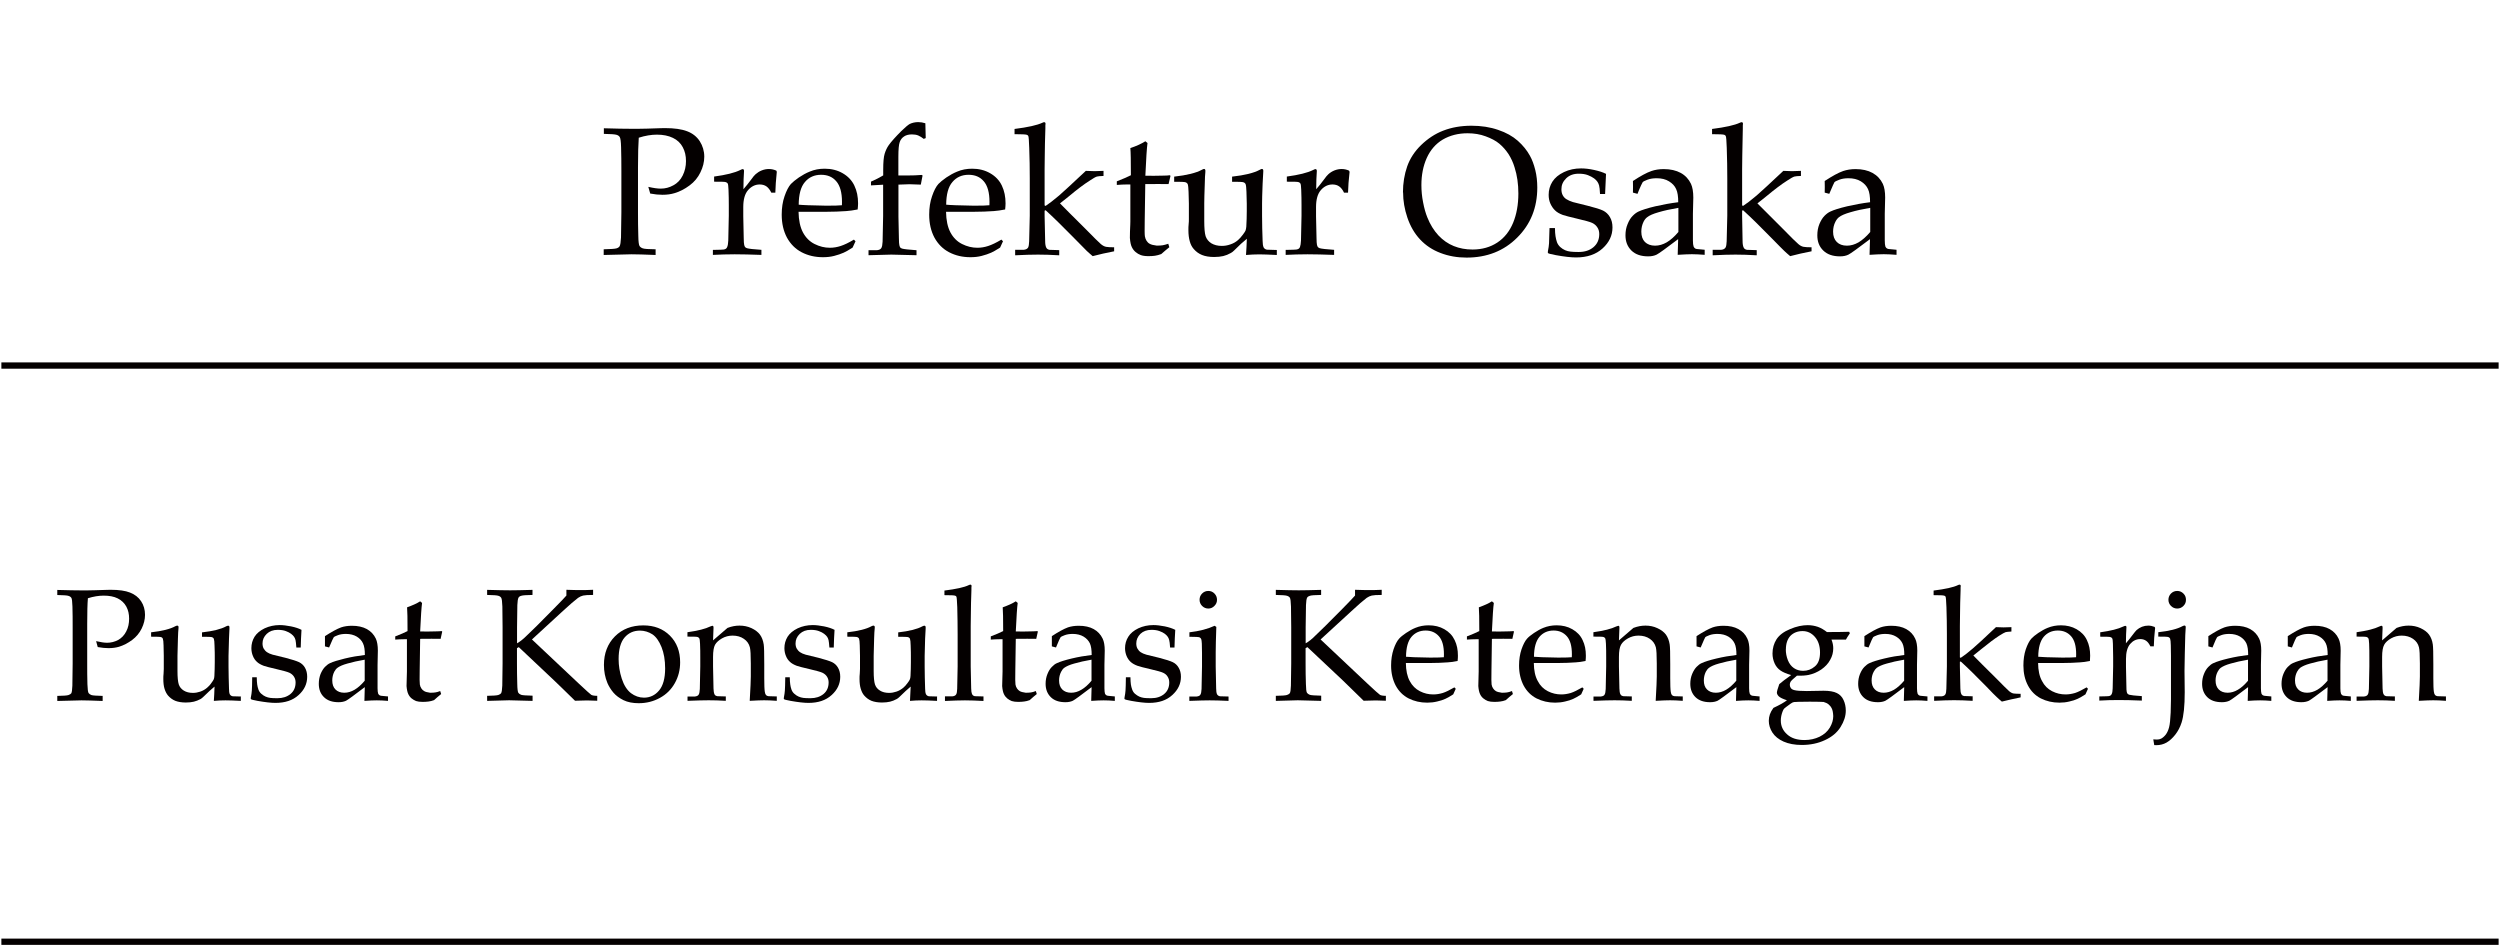 <?xml version="1.0" encoding="UTF-8"?>
<svg xmlns="http://www.w3.org/2000/svg" xmlns:xlink="http://www.w3.org/1999/xlink" width="127px" height="48px" viewBox="0 0 127 48" version="1.1">
  <g id="surface1">
    <path style=" stroke:none;fill-rule:nonzero;fill:rgb(1.569%,0%,0%);fill-opacity:1;" d="M 0.07 47.68 L 126.93 47.68 L 126.93 48 L 0.07 48 Z M 0.07 47.68 "></path>
    <path style=" stroke:none;fill-rule:nonzero;fill:rgb(1.569%,0%,0%);fill-opacity:1;" d="M 0.07 18.41 L 126.93 18.41 L 126.93 18.73 L 0.07 18.73 Z M 0.07 18.41 "></path>
    <path style=" stroke:none;fill-rule:nonzero;fill:rgb(1.569%,0%,0%);fill-opacity:1;" d="M 30.676 6.805 L 30.676 6.516 C 31.277 6.535 31.754 6.543 32.109 6.543 C 32.344 6.543 32.594 6.543 32.859 6.535 L 33.566 6.512 C 33.641 6.512 33.715 6.508 33.781 6.508 C 34.258 6.508 34.633 6.562 34.906 6.668 C 35.18 6.77 35.395 6.941 35.547 7.172 C 35.695 7.406 35.777 7.668 35.777 7.961 C 35.777 8.227 35.711 8.492 35.582 8.754 C 35.457 9.016 35.273 9.242 35.027 9.422 C 34.781 9.605 34.531 9.734 34.266 9.812 C 34.086 9.867 33.883 9.895 33.652 9.895 C 33.461 9.895 33.254 9.875 33.031 9.832 L 32.934 9.492 C 33.203 9.555 33.41 9.582 33.566 9.582 C 33.793 9.582 34.004 9.527 34.207 9.414 C 34.41 9.305 34.57 9.141 34.68 8.918 C 34.793 8.691 34.848 8.449 34.848 8.184 C 34.848 7.914 34.797 7.688 34.684 7.477 C 34.574 7.27 34.406 7.109 34.184 7.004 C 33.961 6.895 33.688 6.84 33.371 6.84 C 33.086 6.84 32.777 6.891 32.449 6.996 C 32.426 7.316 32.41 7.812 32.41 8.5 L 32.41 10.785 C 32.41 11.195 32.414 11.598 32.426 11.988 C 32.43 12.273 32.453 12.441 32.488 12.496 C 32.523 12.551 32.578 12.59 32.656 12.617 C 32.73 12.645 32.945 12.66 33.305 12.664 L 33.305 12.953 C 32.746 12.93 32.34 12.918 32.078 12.918 C 31.973 12.918 31.504 12.93 30.668 12.953 L 30.668 12.664 C 31.02 12.656 31.234 12.641 31.316 12.617 C 31.398 12.594 31.449 12.555 31.477 12.508 C 31.512 12.445 31.535 12.301 31.547 12.066 C 31.547 12.004 31.555 11.578 31.566 10.781 L 31.566 8.68 C 31.566 8.27 31.562 7.867 31.551 7.473 C 31.543 7.188 31.52 7.02 31.484 6.965 C 31.453 6.91 31.398 6.871 31.32 6.848 C 31.242 6.824 31.027 6.805 30.672 6.801 Z M 30.676 6.805 "></path>
    <path style=" stroke:none;fill-rule:nonzero;fill:rgb(1.569%,0%,0%);fill-opacity:1;" d="M 36.215 12.953 L 36.215 12.695 C 36.551 12.688 36.738 12.684 36.766 12.676 C 36.812 12.668 36.852 12.652 36.879 12.633 C 36.906 12.613 36.926 12.586 36.941 12.547 C 36.973 12.477 36.988 12.371 36.996 12.223 C 37.016 11.414 37.023 10.992 37.023 10.957 L 37.023 10.422 C 37.023 10.18 37.02 9.918 37.008 9.641 C 37 9.461 36.988 9.355 36.969 9.324 C 36.949 9.289 36.914 9.266 36.863 9.25 C 36.812 9.234 36.617 9.227 36.277 9.23 L 36.277 8.969 C 36.883 8.887 37.324 8.777 37.605 8.637 C 37.668 8.605 37.707 8.59 37.73 8.59 C 37.75 8.59 37.766 8.598 37.777 8.613 C 37.789 8.629 37.797 8.652 37.797 8.684 C 37.797 8.703 37.797 8.73 37.793 8.758 C 37.777 8.945 37.77 9.227 37.766 9.613 C 37.902 9.453 38.027 9.301 38.141 9.145 C 38.25 8.988 38.336 8.891 38.387 8.848 C 38.477 8.77 38.578 8.703 38.699 8.656 C 38.816 8.609 38.938 8.586 39.062 8.586 C 39.191 8.586 39.312 8.613 39.438 8.668 L 39.461 8.73 C 39.418 9.133 39.395 9.484 39.387 9.789 L 39.184 9.789 C 39.113 9.645 39.031 9.539 38.941 9.473 C 38.848 9.406 38.73 9.371 38.594 9.371 C 38.363 9.371 38.168 9.469 38 9.66 C 37.836 9.848 37.758 10.137 37.758 10.52 L 37.758 10.988 C 37.758 11.191 37.766 11.555 37.781 12.078 C 37.781 12.266 37.793 12.383 37.805 12.438 C 37.816 12.492 37.832 12.527 37.852 12.551 C 37.871 12.574 37.902 12.594 37.949 12.609 C 38.035 12.637 38.281 12.664 38.68 12.691 L 38.68 12.949 C 38.148 12.93 37.699 12.918 37.324 12.918 C 36.953 12.918 36.566 12.93 36.207 12.949 Z M 36.215 12.953 "></path>
    <path style=" stroke:none;fill-rule:nonzero;fill:rgb(1.569%,0%,0%);fill-opacity:1;" d="M 43.461 12.254 L 43.312 12.578 C 43.105 12.711 42.957 12.793 42.859 12.836 C 42.719 12.898 42.559 12.953 42.375 13 C 42.195 13.047 42.004 13.066 41.805 13.066 C 41.406 13.066 41.051 12.984 40.727 12.816 C 40.41 12.652 40.16 12.402 39.977 12.07 C 39.801 11.738 39.711 11.352 39.711 10.906 C 39.711 10.559 39.758 10.246 39.855 9.969 C 39.949 9.691 40.059 9.48 40.176 9.348 C 40.266 9.254 40.402 9.141 40.582 9.016 C 40.762 8.895 40.945 8.793 41.129 8.719 C 41.367 8.617 41.621 8.57 41.895 8.57 C 42.234 8.57 42.539 8.645 42.809 8.801 C 43.074 8.953 43.277 9.164 43.402 9.43 C 43.531 9.699 43.59 9.996 43.59 10.332 C 43.59 10.418 43.582 10.516 43.57 10.641 C 43.355 10.684 43.16 10.711 42.992 10.723 C 42.664 10.746 42.344 10.758 42.016 10.758 L 40.566 10.758 C 40.574 11.191 40.648 11.539 40.789 11.805 C 40.93 12.07 41.129 12.27 41.379 12.395 C 41.633 12.523 41.891 12.586 42.16 12.586 C 42.344 12.586 42.527 12.555 42.707 12.496 C 42.887 12.438 43.113 12.332 43.379 12.172 L 43.453 12.25 Z M 40.574 10.398 C 40.656 10.406 40.816 10.418 41.055 10.426 C 41.504 10.441 41.812 10.449 41.98 10.449 C 42.379 10.449 42.645 10.441 42.77 10.426 C 42.77 10.352 42.773 10.297 42.773 10.258 C 42.773 9.781 42.676 9.434 42.484 9.211 C 42.293 8.984 42.035 8.879 41.711 8.879 C 41.375 8.879 41.098 9 40.891 9.246 C 40.68 9.488 40.578 9.875 40.574 10.402 Z M 40.574 10.398 "></path>
    <path style=" stroke:none;fill-rule:nonzero;fill:rgb(1.569%,0%,0%);fill-opacity:1;" d="M 44.246 9.41 L 44.246 9.227 C 44.48 9.125 44.688 9.02 44.867 8.91 L 44.867 8.637 C 44.867 8.242 44.891 7.969 44.941 7.809 C 44.992 7.645 45.059 7.5 45.148 7.375 C 45.281 7.188 45.496 6.949 45.785 6.66 C 45.98 6.469 46.125 6.348 46.215 6.297 C 46.34 6.238 46.484 6.203 46.648 6.203 C 46.762 6.203 46.887 6.223 47.008 6.262 L 47.027 7.016 L 46.926 7.055 C 46.832 6.98 46.738 6.922 46.648 6.883 C 46.555 6.844 46.449 6.828 46.324 6.828 C 46.164 6.828 46.027 6.863 45.93 6.93 C 45.828 6.996 45.75 7.09 45.707 7.215 C 45.66 7.34 45.637 7.59 45.637 7.973 L 45.637 8.914 L 46.113 8.914 C 46.352 8.914 46.59 8.906 46.82 8.887 L 46.867 8.914 L 46.777 9.379 C 46.516 9.367 46.324 9.359 46.203 9.359 C 46.078 9.359 45.887 9.367 45.641 9.379 L 45.641 11.004 C 45.641 11.207 45.648 11.57 45.664 12.098 C 45.664 12.285 45.676 12.402 45.688 12.457 C 45.699 12.508 45.715 12.547 45.73 12.57 C 45.75 12.594 45.781 12.613 45.828 12.629 C 45.918 12.656 46.164 12.684 46.559 12.711 L 46.559 12.965 C 45.859 12.945 45.434 12.934 45.277 12.934 C 45.141 12.934 44.758 12.945 44.121 12.965 L 44.121 12.711 L 44.547 12.711 C 44.609 12.703 44.66 12.691 44.695 12.672 C 44.73 12.652 44.758 12.625 44.773 12.598 C 44.809 12.535 44.828 12.43 44.836 12.277 C 44.836 12.238 44.844 11.805 44.863 10.973 L 44.863 9.383 L 44.242 9.418 Z M 44.246 9.41 "></path>
    <path style=" stroke:none;fill-rule:nonzero;fill:rgb(1.569%,0%,0%);fill-opacity:1;" d="M 50.953 12.254 L 50.805 12.578 C 50.598 12.711 50.449 12.793 50.352 12.836 C 50.211 12.898 50.051 12.953 49.867 13 C 49.688 13.047 49.496 13.066 49.297 13.066 C 48.898 13.066 48.543 12.984 48.219 12.816 C 47.902 12.652 47.652 12.402 47.469 12.07 C 47.293 11.738 47.203 11.352 47.203 10.906 C 47.203 10.559 47.25 10.246 47.348 9.969 C 47.441 9.691 47.551 9.48 47.668 9.348 C 47.758 9.254 47.895 9.141 48.074 9.016 C 48.254 8.895 48.438 8.793 48.621 8.719 C 48.859 8.617 49.113 8.57 49.387 8.57 C 49.727 8.57 50.031 8.645 50.301 8.801 C 50.566 8.953 50.77 9.164 50.895 9.43 C 51.023 9.699 51.082 9.996 51.082 10.332 C 51.082 10.418 51.074 10.516 51.062 10.641 C 50.848 10.684 50.652 10.711 50.484 10.723 C 50.156 10.746 49.836 10.758 49.508 10.758 L 48.059 10.758 C 48.066 11.191 48.141 11.539 48.281 11.805 C 48.422 12.07 48.621 12.27 48.871 12.395 C 49.125 12.523 49.383 12.586 49.652 12.586 C 49.84 12.586 50.02 12.555 50.199 12.496 C 50.379 12.438 50.605 12.332 50.871 12.172 L 50.945 12.25 Z M 48.066 10.398 C 48.148 10.406 48.309 10.418 48.547 10.426 C 48.996 10.441 49.305 10.449 49.473 10.449 C 49.871 10.449 50.137 10.441 50.262 10.426 C 50.262 10.352 50.266 10.297 50.266 10.258 C 50.266 9.781 50.168 9.434 49.977 9.211 C 49.785 8.984 49.527 8.879 49.203 8.879 C 48.867 8.879 48.59 9 48.383 9.246 C 48.172 9.488 48.07 9.875 48.066 10.402 Z M 48.066 10.398 "></path>
    <path style=" stroke:none;fill-rule:nonzero;fill:rgb(1.569%,0%,0%);fill-opacity:1;" d="M 51.57 12.953 L 51.57 12.691 L 51.996 12.691 C 52.059 12.684 52.109 12.672 52.145 12.652 C 52.18 12.633 52.207 12.605 52.227 12.578 C 52.258 12.516 52.277 12.41 52.281 12.258 C 52.281 12.219 52.297 11.785 52.312 10.957 L 52.312 9.078 C 52.312 8.574 52.305 8.055 52.285 7.516 C 52.273 7.152 52.258 6.953 52.238 6.91 C 52.223 6.879 52.199 6.859 52.164 6.848 C 52.117 6.828 51.91 6.816 51.539 6.816 L 51.539 6.551 C 52.223 6.465 52.691 6.359 52.957 6.234 C 52.992 6.215 53.023 6.207 53.043 6.207 C 53.062 6.207 53.082 6.215 53.094 6.227 C 53.105 6.238 53.113 6.258 53.113 6.285 C 53.113 6.301 53.113 6.332 53.105 6.371 L 53.105 6.523 C 53.086 7.062 53.078 7.523 53.074 7.902 L 53.066 8.609 L 53.066 10.434 L 53.117 10.461 C 53.273 10.359 53.504 10.184 53.805 9.93 C 54.004 9.758 54.457 9.34 55.16 8.68 C 55.395 8.688 55.539 8.695 55.605 8.695 C 55.668 8.695 55.816 8.691 56.059 8.68 L 56.059 8.938 C 55.883 8.945 55.773 8.953 55.723 8.969 C 55.656 8.988 55.531 9.059 55.352 9.18 C 55.062 9.363 54.715 9.625 54.309 9.965 L 53.848 10.332 C 54.09 10.582 54.512 11 55.109 11.594 C 55.559 12.051 55.832 12.324 55.922 12.398 C 56.016 12.477 56.105 12.523 56.191 12.539 C 56.281 12.555 56.414 12.562 56.598 12.562 L 56.598 12.766 C 56.371 12.809 56.184 12.848 56.035 12.883 C 55.883 12.918 55.703 12.961 55.508 13.012 C 55.402 12.926 55.309 12.836 55.211 12.75 C 55.117 12.66 54.918 12.457 54.621 12.152 C 54.008 11.527 53.508 11.035 53.117 10.68 L 53.066 10.703 L 53.066 10.969 C 53.082 11.754 53.09 12.18 53.094 12.242 C 53.094 12.391 53.113 12.504 53.148 12.574 C 53.16 12.602 53.18 12.625 53.203 12.645 C 53.223 12.664 53.262 12.68 53.309 12.691 C 53.328 12.691 53.496 12.699 53.809 12.707 L 53.809 12.969 C 53.414 12.945 53.055 12.934 52.734 12.934 C 52.41 12.934 52.031 12.945 51.57 12.969 Z M 51.57 12.953 "></path>
    <path style=" stroke:none;fill-rule:nonzero;fill:rgb(1.569%,0%,0%);fill-opacity:1;" d="M 56.734 9.398 L 56.734 9.211 C 57.035 9.094 57.273 8.992 57.449 8.902 C 57.449 8.184 57.441 7.723 57.422 7.523 C 57.734 7.418 57.988 7.301 58.184 7.176 L 58.293 7.266 C 58.258 7.516 58.223 8.07 58.184 8.926 C 58.422 8.926 58.566 8.93 58.613 8.93 C 58.641 8.93 58.793 8.93 59.078 8.922 C 59.238 8.922 59.352 8.914 59.43 8.902 L 59.461 8.934 L 59.363 9.352 C 59.176 9.352 59 9.348 58.84 9.348 C 58.684 9.348 58.461 9.348 58.18 9.352 L 58.152 11.199 C 58.145 11.645 58.145 11.918 58.16 12.004 C 58.176 12.094 58.203 12.168 58.246 12.234 C 58.289 12.301 58.34 12.352 58.41 12.387 C 58.48 12.426 58.59 12.457 58.758 12.477 C 58.879 12.477 58.98 12.473 59.055 12.461 C 59.133 12.449 59.23 12.422 59.348 12.383 L 59.402 12.559 C 59.262 12.672 59.125 12.785 58.992 12.906 C 58.875 12.949 58.773 12.977 58.672 12.992 C 58.57 13.008 58.461 13.012 58.328 13.012 C 58.172 13.012 58.047 12.992 57.949 12.957 C 57.852 12.922 57.77 12.871 57.691 12.805 C 57.613 12.742 57.551 12.66 57.5 12.559 C 57.449 12.457 57.414 12.305 57.398 12.086 C 57.398 11.883 57.406 11.656 57.418 11.41 C 57.418 11.363 57.422 11.309 57.422 11.25 L 57.422 9.371 L 57.238 9.371 C 57.09 9.371 56.918 9.379 56.734 9.395 Z M 56.734 9.398 "></path>
    <path style=" stroke:none;fill-rule:nonzero;fill:rgb(1.569%,0%,0%);fill-opacity:1;" d="M 64.863 12.695 L 64.863 12.953 C 64.473 12.934 64.172 12.922 63.973 12.922 C 63.75 12.922 63.527 12.934 63.297 12.953 C 63.316 12.711 63.328 12.434 63.34 12.129 C 63.156 12.277 62.941 12.473 62.691 12.727 C 62.637 12.781 62.582 12.824 62.527 12.852 C 62.398 12.926 62.27 12.977 62.141 13.008 C 62.008 13.039 61.855 13.055 61.676 13.055 C 61.434 13.055 61.227 13.02 61.062 12.953 C 60.898 12.887 60.758 12.785 60.641 12.648 C 60.551 12.547 60.484 12.418 60.441 12.262 C 60.395 12.102 60.371 11.914 60.371 11.688 C 60.371 11.586 60.371 11.484 60.383 11.391 C 60.395 11.297 60.395 11.207 60.395 11.117 L 60.395 10.344 C 60.395 10.266 60.391 10.07 60.379 9.746 C 60.371 9.547 60.359 9.418 60.336 9.355 C 60.324 9.328 60.305 9.305 60.277 9.285 C 60.234 9.254 60.156 9.238 60.039 9.238 C 59.875 9.238 59.746 9.238 59.648 9.234 L 59.648 8.973 C 60.293 8.902 60.762 8.785 61.055 8.625 C 61.102 8.598 61.141 8.582 61.168 8.582 C 61.188 8.582 61.203 8.59 61.215 8.605 C 61.227 8.621 61.234 8.645 61.234 8.676 C 61.234 8.699 61.234 8.73 61.23 8.766 C 61.219 8.863 61.207 9.047 61.203 9.324 C 61.184 9.824 61.176 10.164 61.176 10.336 L 61.176 11.223 C 61.176 11.59 61.199 11.848 61.246 12 C 61.297 12.148 61.395 12.27 61.535 12.359 C 61.68 12.445 61.855 12.492 62.066 12.492 C 62.211 12.492 62.355 12.469 62.496 12.418 C 62.641 12.371 62.77 12.301 62.883 12.203 C 62.965 12.133 63.051 12.039 63.137 11.922 C 63.203 11.832 63.25 11.766 63.27 11.719 C 63.289 11.672 63.305 11.605 63.312 11.516 C 63.328 11.246 63.336 10.984 63.336 10.723 L 63.336 10.344 C 63.336 10.266 63.332 10.07 63.32 9.746 C 63.312 9.547 63.301 9.418 63.277 9.355 C 63.266 9.328 63.246 9.305 63.219 9.285 C 63.172 9.254 63.098 9.238 62.98 9.238 C 62.816 9.238 62.684 9.238 62.59 9.234 L 62.59 8.973 C 63.234 8.902 63.703 8.785 63.996 8.625 C 64.043 8.598 64.082 8.582 64.105 8.582 C 64.125 8.582 64.145 8.59 64.156 8.605 C 64.168 8.621 64.176 8.645 64.176 8.676 C 64.176 8.699 64.176 8.73 64.172 8.766 C 64.164 8.863 64.152 9.055 64.141 9.34 C 64.121 9.832 64.113 10.164 64.113 10.34 L 64.113 10.961 L 64.121 11.594 C 64.129 11.961 64.137 12.172 64.141 12.234 C 64.141 12.383 64.16 12.496 64.191 12.566 C 64.207 12.594 64.227 12.617 64.25 12.637 C 64.273 12.656 64.312 12.672 64.355 12.684 C 64.375 12.684 64.543 12.691 64.855 12.699 Z M 64.863 12.695 "></path>
    <path style=" stroke:none;fill-rule:nonzero;fill:rgb(1.569%,0%,0%);fill-opacity:1;" d="M 65.312 12.953 L 65.312 12.695 C 65.648 12.688 65.832 12.684 65.859 12.676 C 65.91 12.668 65.949 12.652 65.977 12.633 C 66.004 12.613 66.023 12.586 66.039 12.547 C 66.066 12.477 66.082 12.371 66.09 12.223 C 66.109 11.414 66.117 10.992 66.117 10.957 L 66.117 10.422 C 66.117 10.18 66.113 9.918 66.102 9.641 C 66.094 9.461 66.082 9.355 66.062 9.324 C 66.043 9.289 66.012 9.266 65.961 9.25 C 65.91 9.234 65.715 9.227 65.371 9.23 L 65.371 8.969 C 65.98 8.887 66.422 8.777 66.703 8.637 C 66.766 8.605 66.801 8.59 66.824 8.59 C 66.848 8.59 66.863 8.598 66.875 8.613 C 66.887 8.629 66.895 8.652 66.895 8.684 C 66.895 8.703 66.895 8.73 66.891 8.758 C 66.875 8.945 66.867 9.227 66.863 9.613 C 67 9.453 67.125 9.301 67.238 9.145 C 67.348 8.988 67.434 8.891 67.484 8.848 C 67.57 8.77 67.676 8.703 67.793 8.656 C 67.914 8.609 68.031 8.586 68.16 8.586 C 68.285 8.586 68.41 8.613 68.531 8.668 L 68.559 8.73 C 68.512 9.133 68.488 9.484 68.48 9.789 L 68.277 9.789 C 68.211 9.645 68.129 9.539 68.035 9.473 C 67.945 9.406 67.828 9.371 67.691 9.371 C 67.461 9.371 67.262 9.469 67.098 9.66 C 66.934 9.848 66.855 10.137 66.855 10.52 L 66.855 10.988 C 66.855 11.191 66.863 11.555 66.879 12.078 C 66.879 12.266 66.891 12.383 66.902 12.438 C 66.914 12.492 66.93 12.527 66.949 12.551 C 66.969 12.574 67 12.594 67.043 12.609 C 67.133 12.637 67.379 12.664 67.773 12.691 L 67.773 12.949 C 67.246 12.93 66.793 12.918 66.422 12.918 C 66.047 12.918 65.664 12.93 65.305 12.949 Z M 65.312 12.953 "></path>
    <path style=" stroke:none;fill-rule:nonzero;fill:rgb(1.569%,0%,0%);fill-opacity:1;" d="M 71.27 9.777 C 71.27 9.305 71.344 8.859 71.484 8.457 C 71.625 8.055 71.863 7.688 72.195 7.367 C 72.527 7.047 72.898 6.797 73.316 6.637 C 73.738 6.473 74.215 6.387 74.75 6.387 C 75.246 6.387 75.699 6.457 76.105 6.598 C 76.512 6.734 76.844 6.922 77.105 7.152 C 77.367 7.387 77.57 7.637 77.719 7.91 C 77.836 8.117 77.922 8.359 77.992 8.637 C 78.062 8.918 78.094 9.215 78.094 9.531 C 78.094 10.547 77.754 11.395 77.074 12.07 C 76.395 12.75 75.535 13.086 74.5 13.086 C 74.023 13.086 73.586 13.008 73.18 12.852 C 72.773 12.699 72.426 12.469 72.141 12.164 C 71.855 11.859 71.645 11.492 71.496 11.059 C 71.348 10.625 71.277 10.195 71.277 9.773 Z M 72.207 9.402 C 72.207 9.691 72.234 9.984 72.293 10.277 C 72.348 10.57 72.422 10.832 72.508 11.043 C 72.652 11.406 72.84 11.707 73.07 11.957 C 73.301 12.203 73.562 12.383 73.852 12.5 C 74.141 12.617 74.457 12.676 74.805 12.676 C 75.289 12.676 75.711 12.555 76.066 12.32 C 76.426 12.082 76.688 11.746 76.867 11.316 C 77.043 10.887 77.133 10.391 77.133 9.828 C 77.133 9.348 77.07 8.906 76.941 8.504 C 76.867 8.254 76.762 8.031 76.633 7.828 C 76.5 7.629 76.348 7.453 76.172 7.305 C 75.992 7.152 75.758 7.031 75.473 6.926 C 75.191 6.82 74.883 6.77 74.551 6.77 C 74.074 6.77 73.656 6.879 73.293 7.09 C 72.934 7.305 72.664 7.617 72.48 8.023 C 72.297 8.43 72.207 8.891 72.207 9.402 Z M 72.207 9.402 "></path>
    <path style=" stroke:none;fill-rule:nonzero;fill:rgb(1.569%,0%,0%);fill-opacity:1;" d="M 78.723 11.586 L 78.992 11.586 C 78.992 11.758 79.004 11.898 79.02 12 C 79.035 12.105 79.062 12.207 79.094 12.305 C 79.129 12.398 79.188 12.484 79.262 12.551 C 79.336 12.617 79.418 12.672 79.508 12.711 C 79.594 12.75 79.684 12.77 79.777 12.781 C 79.867 12.793 80.008 12.801 80.191 12.801 C 80.5 12.801 80.75 12.723 80.945 12.559 C 81.141 12.395 81.242 12.172 81.242 11.891 C 81.242 11.762 81.211 11.648 81.148 11.555 C 81.086 11.457 81 11.379 80.883 11.324 C 80.77 11.27 80.52 11.203 80.137 11.113 C 79.758 11.023 79.512 10.961 79.398 10.922 C 79.23 10.859 79.094 10.785 79 10.691 C 78.902 10.598 78.824 10.484 78.762 10.348 C 78.699 10.207 78.672 10.059 78.672 9.895 C 78.672 9.656 78.734 9.434 78.859 9.234 C 78.988 9.031 79.18 8.871 79.449 8.742 C 79.719 8.613 80.008 8.555 80.32 8.555 C 80.512 8.555 80.73 8.578 80.98 8.633 C 81.23 8.688 81.434 8.754 81.586 8.832 C 81.566 9.168 81.551 9.508 81.539 9.855 L 81.281 9.855 C 81.27 9.637 81.254 9.488 81.234 9.422 C 81.215 9.355 81.188 9.293 81.152 9.238 C 81.117 9.184 81.062 9.125 80.98 9.062 C 80.895 9 80.793 8.949 80.668 8.898 C 80.543 8.848 80.383 8.824 80.199 8.824 C 79.934 8.824 79.723 8.902 79.562 9.059 C 79.398 9.219 79.32 9.398 79.32 9.613 C 79.32 9.727 79.34 9.832 79.387 9.918 C 79.434 10.004 79.496 10.074 79.578 10.121 C 79.656 10.172 79.766 10.223 79.906 10.266 L 80.656 10.453 C 81.031 10.547 81.293 10.629 81.438 10.699 C 81.578 10.77 81.695 10.875 81.781 11.023 C 81.871 11.172 81.914 11.344 81.914 11.555 C 81.914 11.961 81.746 12.316 81.41 12.621 C 81.074 12.926 80.625 13.078 80.062 13.078 C 79.809 13.078 79.461 13.039 79.035 12.961 C 78.797 12.914 78.668 12.883 78.648 12.863 C 78.637 12.855 78.629 12.84 78.629 12.816 C 78.629 12.793 78.629 12.77 78.637 12.742 C 78.664 12.609 78.684 12.484 78.691 12.363 C 78.699 12.238 78.707 11.98 78.715 11.59 Z M 78.723 11.586 "></path>
    <path style=" stroke:none;fill-rule:nonzero;fill:rgb(1.569%,0%,0%);fill-opacity:1;" d="M 83.191 9.848 L 82.953 9.785 C 82.953 9.715 82.957 9.621 82.957 9.5 C 82.957 9.371 82.957 9.273 82.953 9.195 C 83.332 8.945 83.645 8.773 83.891 8.688 C 84.074 8.625 84.285 8.59 84.516 8.59 C 84.859 8.59 85.145 8.656 85.383 8.785 C 85.617 8.914 85.789 9.102 85.902 9.34 C 85.98 9.512 86.02 9.742 86.02 10.035 L 86 10.859 L 86 12.211 C 86 12.359 86.012 12.457 86.035 12.523 C 86.055 12.57 86.082 12.602 86.117 12.625 C 86.148 12.645 86.211 12.656 86.309 12.66 L 86.598 12.688 L 86.598 12.945 C 86.352 12.926 86.137 12.914 85.949 12.914 C 85.762 12.914 85.531 12.926 85.227 12.945 L 85.25 12.148 C 84.641 12.613 84.273 12.875 84.16 12.934 C 84.043 12.992 83.902 13.023 83.727 13.023 C 83.363 13.023 83.082 12.926 82.879 12.73 C 82.676 12.531 82.574 12.277 82.574 11.953 C 82.574 11.742 82.609 11.555 82.684 11.379 C 82.754 11.207 82.836 11.07 82.938 10.969 C 83.035 10.867 83.137 10.793 83.238 10.746 C 83.414 10.664 83.695 10.574 84.09 10.48 C 84.48 10.391 84.871 10.32 85.254 10.273 C 85.254 9.988 85.223 9.762 85.148 9.605 C 85.078 9.445 84.957 9.316 84.785 9.211 C 84.613 9.105 84.406 9.055 84.16 9.055 C 83.98 9.055 83.824 9.078 83.691 9.129 C 83.562 9.18 83.477 9.219 83.449 9.254 L 83.367 9.414 C 83.285 9.598 83.223 9.738 83.188 9.84 Z M 85.258 10.559 C 84.867 10.625 84.535 10.699 84.258 10.781 C 83.98 10.859 83.785 10.945 83.676 11.035 C 83.605 11.086 83.543 11.164 83.492 11.266 C 83.418 11.418 83.379 11.586 83.379 11.77 C 83.379 11.996 83.441 12.168 83.562 12.293 C 83.688 12.414 83.859 12.48 84.078 12.48 C 84.277 12.48 84.477 12.422 84.672 12.309 C 84.871 12.191 85.066 12.016 85.262 11.785 L 85.262 10.562 Z M 85.258 10.559 "></path>
    <path style=" stroke:none;fill-rule:nonzero;fill:rgb(1.569%,0%,0%);fill-opacity:1;" d="M 87.004 12.953 L 87.004 12.691 L 87.426 12.691 C 87.492 12.684 87.543 12.672 87.574 12.652 C 87.609 12.633 87.637 12.605 87.656 12.578 C 87.691 12.516 87.711 12.41 87.715 12.258 C 87.715 12.219 87.73 11.785 87.746 10.957 L 87.746 9.078 C 87.746 8.574 87.738 8.055 87.719 7.516 C 87.707 7.152 87.691 6.953 87.668 6.91 C 87.652 6.879 87.629 6.859 87.594 6.848 C 87.551 6.828 87.34 6.816 86.973 6.816 L 86.973 6.551 C 87.652 6.465 88.121 6.359 88.387 6.234 C 88.426 6.215 88.457 6.207 88.477 6.207 C 88.496 6.207 88.516 6.215 88.523 6.227 C 88.535 6.238 88.543 6.258 88.543 6.285 C 88.543 6.301 88.543 6.332 88.535 6.371 L 88.535 6.523 C 88.52 7.062 88.512 7.523 88.508 7.902 L 88.5 8.609 L 88.5 10.434 L 88.547 10.461 C 88.707 10.359 88.938 10.184 89.238 9.93 C 89.438 9.758 89.891 9.34 90.594 8.68 C 90.824 8.688 90.969 8.695 91.035 8.695 C 91.102 8.695 91.246 8.691 91.488 8.68 L 91.488 8.938 C 91.316 8.945 91.203 8.953 91.156 8.969 C 91.09 8.988 90.961 9.059 90.781 9.18 C 90.492 9.363 90.148 9.625 89.738 9.965 L 89.277 10.332 C 89.52 10.582 89.945 11 90.539 11.594 C 90.988 12.051 91.262 12.324 91.355 12.398 C 91.445 12.477 91.535 12.523 91.625 12.539 C 91.711 12.555 91.848 12.562 92.027 12.562 L 92.027 12.766 C 91.805 12.809 91.617 12.848 91.465 12.883 C 91.312 12.918 91.137 12.961 90.941 13.012 C 90.836 12.926 90.738 12.836 90.645 12.75 C 90.547 12.66 90.352 12.457 90.051 12.152 C 89.441 11.527 88.941 11.035 88.547 10.68 L 88.5 10.703 L 88.5 10.969 C 88.516 11.754 88.523 12.18 88.523 12.242 C 88.523 12.391 88.543 12.504 88.578 12.574 C 88.59 12.602 88.609 12.625 88.633 12.645 C 88.656 12.664 88.695 12.68 88.742 12.691 C 88.762 12.691 88.93 12.699 89.242 12.707 L 89.242 12.969 C 88.844 12.945 88.488 12.934 88.164 12.934 C 87.84 12.934 87.465 12.945 87.004 12.969 Z M 87.004 12.953 "></path>
    <path style=" stroke:none;fill-rule:nonzero;fill:rgb(1.569%,0%,0%);fill-opacity:1;" d="M 92.934 9.848 L 92.695 9.785 C 92.695 9.715 92.699 9.621 92.699 9.5 C 92.699 9.371 92.699 9.273 92.695 9.195 C 93.078 8.945 93.387 8.773 93.633 8.688 C 93.82 8.625 94.031 8.59 94.262 8.59 C 94.602 8.59 94.891 8.656 95.125 8.785 C 95.359 8.914 95.535 9.102 95.648 9.34 C 95.727 9.512 95.766 9.742 95.766 10.035 L 95.746 10.859 L 95.746 12.211 C 95.746 12.359 95.758 12.457 95.777 12.523 C 95.797 12.57 95.824 12.602 95.863 12.625 C 95.895 12.645 95.957 12.656 96.051 12.66 L 96.344 12.688 L 96.344 12.945 C 96.098 12.926 95.883 12.914 95.695 12.914 C 95.508 12.914 95.277 12.926 94.973 12.945 L 94.996 12.148 C 94.383 12.613 94.02 12.875 93.902 12.934 C 93.789 12.992 93.645 13.023 93.473 13.023 C 93.109 13.023 92.828 12.926 92.625 12.73 C 92.418 12.531 92.32 12.277 92.32 11.953 C 92.32 11.742 92.355 11.555 92.426 11.379 C 92.5 11.207 92.582 11.07 92.68 10.969 C 92.781 10.867 92.879 10.793 92.984 10.746 C 93.156 10.664 93.441 10.574 93.836 10.48 C 94.227 10.391 94.613 10.32 95 10.273 C 95 9.988 94.969 9.762 94.895 9.605 C 94.82 9.445 94.703 9.316 94.531 9.211 C 94.355 9.105 94.148 9.055 93.902 9.055 C 93.727 9.055 93.57 9.078 93.438 9.129 C 93.309 9.18 93.223 9.219 93.191 9.254 L 93.113 9.414 C 93.031 9.598 92.969 9.738 92.93 9.84 Z M 95.004 10.559 C 94.609 10.625 94.281 10.699 94.004 10.781 C 93.727 10.859 93.531 10.945 93.418 11.035 C 93.352 11.086 93.289 11.164 93.238 11.266 C 93.16 11.418 93.121 11.586 93.121 11.77 C 93.121 11.996 93.184 12.168 93.309 12.293 C 93.43 12.414 93.602 12.48 93.824 12.48 C 94.023 12.48 94.223 12.422 94.418 12.309 C 94.613 12.191 94.812 12.016 95.008 11.785 L 95.008 10.562 Z M 95.004 10.559 "></path>
    <path style=" stroke:none;fill-rule:nonzero;fill:rgb(1.569%,0%,0%);fill-opacity:1;" d="M 2.91 30.227 L 2.91 29.969 C 3.434 29.984 3.855 29.992 4.16 29.992 C 4.367 29.992 4.586 29.992 4.816 29.984 L 5.434 29.965 C 5.504 29.965 5.566 29.961 5.621 29.961 C 6.043 29.961 6.367 30.008 6.605 30.102 C 6.844 30.195 7.035 30.34 7.168 30.543 C 7.301 30.742 7.367 30.977 7.367 31.234 C 7.367 31.465 7.309 31.699 7.199 31.926 C 7.086 32.156 6.926 32.352 6.711 32.512 C 6.5 32.668 6.277 32.785 6.047 32.855 C 5.887 32.902 5.707 32.926 5.512 32.926 C 5.344 32.926 5.16 32.906 4.965 32.871 L 4.883 32.57 C 5.117 32.625 5.305 32.652 5.438 32.652 C 5.633 32.652 5.824 32.605 6 32.512 C 6.176 32.414 6.316 32.27 6.414 32.074 C 6.516 31.879 6.559 31.664 6.559 31.43 C 6.559 31.199 6.516 31 6.418 30.816 C 6.32 30.637 6.176 30.496 5.98 30.398 C 5.785 30.301 5.547 30.258 5.27 30.258 C 5.02 30.258 4.75 30.301 4.465 30.391 C 4.441 30.668 4.43 31.109 4.43 31.707 L 4.43 33.707 C 4.43 34.066 4.43 34.418 4.441 34.758 C 4.449 35.008 4.469 35.16 4.5 35.207 C 4.531 35.25 4.582 35.285 4.645 35.309 C 4.711 35.332 4.902 35.344 5.215 35.352 L 5.215 35.609 C 4.727 35.59 4.371 35.578 4.141 35.578 C 4.055 35.578 3.645 35.59 2.91 35.609 L 2.91 35.352 C 3.219 35.348 3.41 35.332 3.477 35.309 C 3.547 35.285 3.594 35.254 3.621 35.219 C 3.652 35.164 3.668 35.035 3.676 34.836 C 3.676 34.781 3.684 34.406 3.691 33.711 L 3.691 31.871 C 3.691 31.512 3.691 31.16 3.68 30.816 C 3.672 30.566 3.656 30.418 3.625 30.371 C 3.594 30.324 3.543 30.289 3.477 30.27 C 3.414 30.246 3.219 30.234 2.91 30.227 Z M 2.91 30.227 "></path>
    <path style=" stroke:none;fill-rule:nonzero;fill:rgb(1.569%,0%,0%);fill-opacity:1;" d="M 12.234 35.379 L 12.234 35.605 C 11.887 35.586 11.633 35.578 11.453 35.578 C 11.258 35.578 11.062 35.586 10.863 35.605 C 10.879 35.391 10.891 35.148 10.898 34.879 C 10.738 35.008 10.551 35.184 10.332 35.398 C 10.281 35.449 10.23 35.488 10.188 35.512 C 10.074 35.574 9.957 35.617 9.848 35.645 C 9.734 35.672 9.598 35.688 9.441 35.688 C 9.227 35.688 9.047 35.656 8.906 35.602 C 8.762 35.543 8.641 35.453 8.535 35.332 C 8.461 35.242 8.402 35.133 8.359 34.992 C 8.316 34.855 8.297 34.688 8.297 34.488 C 8.297 34.398 8.297 34.312 8.309 34.227 C 8.316 34.145 8.32 34.066 8.32 33.984 L 8.32 33.309 C 8.32 33.238 8.316 33.062 8.309 32.789 C 8.305 32.613 8.293 32.5 8.273 32.449 C 8.262 32.422 8.25 32.402 8.227 32.387 C 8.188 32.359 8.117 32.348 8.016 32.348 C 7.871 32.348 7.762 32.348 7.676 32.344 L 7.676 32.121 C 8.242 32.059 8.652 31.953 8.906 31.812 C 8.949 31.793 8.977 31.781 9.004 31.781 C 9.023 31.781 9.039 31.789 9.051 31.801 C 9.062 31.809 9.07 31.832 9.07 31.855 C 9.07 31.875 9.07 31.902 9.066 31.938 C 9.055 32.023 9.047 32.188 9.039 32.426 C 9.023 32.867 9.016 33.164 9.016 33.316 L 9.016 34.09 C 9.016 34.41 9.039 34.637 9.082 34.77 C 9.125 34.898 9.211 35.004 9.336 35.082 C 9.461 35.16 9.617 35.199 9.801 35.199 C 9.93 35.199 10.051 35.176 10.18 35.133 C 10.305 35.09 10.418 35.023 10.516 34.941 C 10.59 34.879 10.668 34.801 10.738 34.695 C 10.797 34.617 10.836 34.559 10.855 34.516 C 10.875 34.477 10.887 34.418 10.891 34.336 C 10.902 34.102 10.91 33.871 10.91 33.645 L 10.91 33.312 C 10.91 33.242 10.91 33.066 10.898 32.793 C 10.895 32.617 10.883 32.504 10.863 32.453 C 10.852 32.426 10.836 32.406 10.812 32.391 C 10.773 32.363 10.703 32.352 10.605 32.352 C 10.457 32.352 10.348 32.352 10.262 32.348 L 10.262 32.125 C 10.828 32.062 11.238 31.957 11.492 31.816 C 11.535 31.797 11.566 31.785 11.594 31.785 C 11.613 31.785 11.629 31.793 11.637 31.805 C 11.648 31.812 11.656 31.836 11.656 31.859 C 11.656 31.879 11.656 31.906 11.656 31.941 C 11.648 32.027 11.641 32.191 11.633 32.445 C 11.617 32.875 11.609 33.168 11.609 33.32 L 11.609 33.859 L 11.617 34.414 C 11.625 34.734 11.629 34.918 11.633 34.977 C 11.633 35.109 11.645 35.207 11.672 35.266 C 11.684 35.289 11.703 35.309 11.723 35.328 C 11.742 35.348 11.777 35.359 11.82 35.371 C 11.836 35.371 11.98 35.379 12.258 35.383 Z M 12.234 35.379 "></path>
    <path style=" stroke:none;fill-rule:nonzero;fill:rgb(1.569%,0%,0%);fill-opacity:1;" d="M 12.805 34.406 L 13.043 34.406 C 13.043 34.559 13.055 34.68 13.066 34.77 C 13.078 34.855 13.098 34.945 13.129 35.031 C 13.16 35.117 13.211 35.191 13.277 35.246 C 13.34 35.305 13.414 35.352 13.492 35.387 C 13.57 35.422 13.648 35.441 13.73 35.453 C 13.812 35.465 13.93 35.469 14.094 35.469 C 14.363 35.469 14.582 35.398 14.758 35.254 C 14.93 35.113 15.016 34.914 15.016 34.668 C 15.016 34.555 14.988 34.461 14.934 34.375 C 14.879 34.289 14.801 34.223 14.703 34.176 C 14.602 34.129 14.383 34.07 14.051 33.992 C 13.715 33.914 13.5 33.859 13.402 33.824 C 13.258 33.77 13.137 33.703 13.055 33.625 C 12.965 33.543 12.895 33.445 12.848 33.324 C 12.797 33.203 12.77 33.066 12.77 32.926 C 12.77 32.715 12.824 32.523 12.93 32.348 C 13.039 32.176 13.211 32.031 13.445 31.918 C 13.68 31.809 13.934 31.754 14.211 31.754 C 14.375 31.754 14.566 31.777 14.785 31.82 C 15.008 31.867 15.184 31.926 15.316 31.996 C 15.297 32.289 15.285 32.586 15.277 32.895 L 15.055 32.895 C 15.039 32.699 15.027 32.57 15.012 32.516 C 14.996 32.453 14.973 32.398 14.941 32.352 C 14.91 32.305 14.859 32.254 14.789 32.199 C 14.723 32.148 14.629 32.098 14.52 32.059 C 14.406 32.016 14.27 31.996 14.105 31.996 C 13.875 31.996 13.691 32.066 13.551 32.199 C 13.406 32.34 13.336 32.5 13.336 32.684 C 13.336 32.789 13.355 32.879 13.398 32.953 C 13.441 33.023 13.496 33.086 13.566 33.133 C 13.633 33.18 13.73 33.223 13.852 33.258 L 14.508 33.418 C 14.836 33.504 15.062 33.578 15.191 33.637 C 15.316 33.699 15.418 33.789 15.492 33.918 C 15.566 34.047 15.605 34.199 15.605 34.379 C 15.605 34.734 15.461 35.047 15.168 35.309 C 14.875 35.578 14.484 35.707 13.992 35.707 C 13.766 35.707 13.465 35.672 13.086 35.605 C 12.879 35.566 12.77 35.539 12.754 35.52 C 12.742 35.512 12.738 35.5 12.738 35.48 C 12.738 35.461 12.738 35.438 12.746 35.414 C 12.77 35.301 12.785 35.191 12.793 35.082 C 12.801 34.973 12.809 34.75 12.812 34.406 Z M 12.805 34.406 "></path>
    <path style=" stroke:none;fill-rule:nonzero;fill:rgb(1.569%,0%,0%);fill-opacity:1;" d="M 16.715 32.891 L 16.508 32.836 C 16.508 32.773 16.508 32.691 16.508 32.582 C 16.508 32.473 16.508 32.383 16.508 32.316 C 16.844 32.098 17.117 31.949 17.328 31.871 C 17.488 31.816 17.676 31.789 17.879 31.789 C 18.176 31.789 18.43 31.844 18.637 31.957 C 18.84 32.07 18.992 32.23 19.094 32.445 C 19.16 32.59 19.195 32.797 19.195 33.051 L 19.18 33.777 L 19.18 34.961 C 19.18 35.09 19.191 35.18 19.211 35.238 C 19.227 35.273 19.254 35.305 19.289 35.324 C 19.316 35.34 19.371 35.352 19.453 35.355 L 19.711 35.379 L 19.711 35.605 C 19.496 35.586 19.309 35.578 19.141 35.578 C 18.977 35.578 18.773 35.586 18.512 35.605 L 18.531 34.906 C 17.996 35.312 17.68 35.547 17.578 35.598 C 17.477 35.645 17.352 35.672 17.199 35.672 C 16.883 35.672 16.637 35.59 16.461 35.418 C 16.281 35.246 16.195 35.02 16.195 34.738 C 16.195 34.555 16.227 34.391 16.285 34.238 C 16.348 34.09 16.422 33.969 16.508 33.879 C 16.598 33.789 16.684 33.723 16.773 33.684 C 16.93 33.613 17.176 33.535 17.516 33.453 C 17.859 33.371 18.199 33.312 18.535 33.273 C 18.535 33.02 18.508 32.824 18.441 32.684 C 18.379 32.547 18.273 32.43 18.125 32.34 C 17.973 32.25 17.789 32.203 17.574 32.203 C 17.422 32.203 17.281 32.223 17.168 32.266 C 17.051 32.309 16.977 32.344 16.953 32.375 L 16.879 32.52 C 16.809 32.676 16.754 32.801 16.719 32.891 Z M 18.527 33.512 C 18.184 33.57 17.895 33.637 17.652 33.707 C 17.41 33.773 17.238 33.852 17.141 33.926 C 17.078 33.973 17.027 34.039 16.98 34.125 C 16.914 34.258 16.879 34.406 16.879 34.566 C 16.879 34.766 16.934 34.914 17.039 35.023 C 17.148 35.133 17.297 35.191 17.488 35.191 C 17.668 35.191 17.84 35.141 18.012 35.039 C 18.184 34.938 18.355 34.785 18.527 34.582 Z M 18.527 33.512 "></path>
    <path style=" stroke:none;fill-rule:nonzero;fill:rgb(1.569%,0%,0%);fill-opacity:1;" d="M 20.078 32.496 L 20.078 32.328 C 20.34 32.227 20.551 32.141 20.703 32.059 C 20.703 31.43 20.695 31.027 20.68 30.852 C 20.953 30.754 21.176 30.656 21.344 30.547 L 21.441 30.629 C 21.41 30.848 21.379 31.332 21.344 32.078 C 21.555 32.078 21.684 32.082 21.723 32.082 C 21.746 32.082 21.879 32.082 22.129 32.074 C 22.266 32.074 22.367 32.066 22.438 32.059 L 22.465 32.086 L 22.383 32.453 C 22.219 32.453 22.062 32.449 21.926 32.449 C 21.789 32.449 21.59 32.449 21.344 32.453 L 21.32 34.066 C 21.312 34.461 21.316 34.695 21.328 34.773 C 21.34 34.852 21.367 34.914 21.406 34.973 C 21.441 35.031 21.492 35.074 21.551 35.109 C 21.605 35.145 21.711 35.172 21.848 35.191 C 21.957 35.191 22.043 35.188 22.109 35.176 C 22.176 35.168 22.262 35.145 22.363 35.105 L 22.41 35.258 C 22.285 35.355 22.168 35.461 22.051 35.566 C 21.953 35.605 21.859 35.625 21.773 35.637 C 21.688 35.648 21.582 35.656 21.473 35.656 C 21.332 35.656 21.223 35.641 21.137 35.613 C 21.059 35.582 20.98 35.535 20.91 35.48 C 20.84 35.422 20.785 35.352 20.742 35.262 C 20.699 35.176 20.668 35.039 20.652 34.852 C 20.652 34.672 20.66 34.477 20.668 34.258 C 20.668 34.215 20.672 34.168 20.672 34.117 L 20.672 32.473 L 20.512 32.473 C 20.379 32.473 20.234 32.48 20.07 32.492 Z M 20.078 32.496 "></path>
    <path style=" stroke:none;fill-rule:nonzero;fill:rgb(1.569%,0%,0%);fill-opacity:1;" d="M 27.055 35.348 L 27.055 35.605 L 25.863 35.574 C 25.781 35.574 25.41 35.586 24.746 35.605 L 24.746 35.348 C 25.059 35.344 25.246 35.328 25.316 35.305 C 25.387 35.281 25.43 35.25 25.457 35.215 C 25.488 35.16 25.508 35.031 25.516 34.832 C 25.516 34.777 25.523 34.402 25.531 33.707 L 25.531 31.867 C 25.531 31.508 25.527 31.156 25.52 30.812 C 25.512 30.562 25.492 30.414 25.461 30.367 C 25.43 30.32 25.383 30.285 25.316 30.266 C 25.25 30.242 25.059 30.23 24.746 30.223 L 24.746 29.965 C 25.258 29.98 25.648 29.988 25.914 29.988 C 26.184 29.988 26.562 29.98 27.051 29.965 L 27.051 30.223 C 26.738 30.227 26.551 30.242 26.48 30.266 C 26.41 30.285 26.367 30.316 26.344 30.355 C 26.309 30.41 26.289 30.539 26.281 30.738 C 26.281 30.793 26.277 31.168 26.266 31.863 L 26.266 32.68 C 26.406 32.602 26.578 32.473 26.77 32.277 L 27.266 31.797 L 28.145 30.91 C 28.484 30.57 28.691 30.348 28.773 30.254 L 28.773 29.961 C 29.082 29.973 29.328 29.977 29.512 29.977 C 29.703 29.977 29.91 29.973 30.129 29.961 L 30.129 30.223 C 29.879 30.223 29.711 30.234 29.625 30.254 C 29.539 30.273 29.453 30.312 29.367 30.371 C 29.199 30.496 28.941 30.719 28.594 31.039 L 27.023 32.484 L 29.387 34.711 C 29.77 35.07 29.988 35.266 30.035 35.297 C 30.086 35.328 30.191 35.348 30.34 35.348 L 30.34 35.598 C 30.082 35.586 29.91 35.582 29.824 35.582 C 29.73 35.582 29.523 35.586 29.211 35.598 C 29.148 35.535 28.93 35.32 28.555 34.957 L 28.145 34.562 L 26.355 32.875 L 26.262 32.926 L 26.262 33.695 C 26.262 34.055 26.266 34.406 26.277 34.746 C 26.281 34.996 26.301 35.148 26.332 35.195 C 26.363 35.238 26.41 35.273 26.477 35.297 C 26.543 35.32 26.734 35.332 27.047 35.34 Z M 27.055 35.348 "></path>
    <path style=" stroke:none;fill-rule:nonzero;fill:rgb(1.569%,0%,0%);fill-opacity:1;" d="M 30.68 33.777 C 30.68 33.188 30.867 32.703 31.238 32.328 C 31.613 31.953 32.094 31.77 32.68 31.77 C 33.234 31.77 33.68 31.941 34.031 32.289 C 34.379 32.637 34.551 33.09 34.551 33.645 C 34.551 34.031 34.461 34.383 34.281 34.703 C 34.102 35.023 33.852 35.273 33.523 35.453 C 33.195 35.633 32.84 35.723 32.445 35.723 C 32.145 35.723 31.887 35.672 31.676 35.57 C 31.465 35.465 31.289 35.336 31.16 35.184 C 31.027 35.027 30.93 34.863 30.859 34.703 C 30.738 34.414 30.68 34.105 30.68 33.777 Z M 31.426 33.484 C 31.426 33.809 31.477 34.141 31.586 34.477 C 31.695 34.809 31.852 35.055 32.051 35.211 C 32.254 35.363 32.477 35.441 32.715 35.441 C 33.02 35.441 33.277 35.32 33.48 35.078 C 33.684 34.836 33.789 34.461 33.789 33.957 C 33.789 33.535 33.727 33.176 33.605 32.871 C 33.48 32.566 33.328 32.348 33.141 32.223 C 32.949 32.102 32.738 32.035 32.512 32.035 C 32.188 32.035 31.93 32.152 31.727 32.387 C 31.527 32.621 31.426 32.988 31.426 33.484 Z M 31.426 33.484 "></path>
    <path style=" stroke:none;fill-rule:nonzero;fill:rgb(1.569%,0%,0%);fill-opacity:1;" d="M 34.926 35.605 L 34.926 35.383 L 35.301 35.383 C 35.352 35.375 35.395 35.367 35.426 35.348 C 35.457 35.332 35.48 35.309 35.496 35.281 C 35.527 35.23 35.543 35.137 35.551 35 C 35.551 34.965 35.559 34.586 35.574 33.859 L 35.574 33.387 C 35.574 33.176 35.574 32.949 35.562 32.703 C 35.555 32.551 35.543 32.457 35.523 32.426 C 35.508 32.395 35.477 32.375 35.434 32.359 C 35.391 32.344 35.223 32.34 34.922 32.34 L 34.922 32.117 C 35.453 32.043 35.836 31.945 36.082 31.824 C 36.137 31.801 36.172 31.789 36.188 31.789 C 36.203 31.789 36.223 31.797 36.23 31.809 C 36.238 31.816 36.246 31.84 36.246 31.863 C 36.246 31.883 36.246 31.902 36.246 31.926 C 36.238 32.023 36.23 32.223 36.223 32.531 L 36.957 31.898 C 37.172 31.816 37.375 31.781 37.566 31.781 C 37.777 31.781 37.984 31.82 38.176 31.91 C 38.367 32 38.508 32.109 38.605 32.238 C 38.703 32.371 38.766 32.539 38.797 32.738 C 38.816 32.859 38.824 33.191 38.824 33.734 L 38.824 34.441 C 38.824 34.785 38.832 35.02 38.852 35.145 C 38.863 35.227 38.887 35.277 38.914 35.309 C 38.941 35.34 38.98 35.359 39.039 35.367 L 39.461 35.379 L 39.461 35.602 C 39.203 35.582 38.988 35.574 38.82 35.574 C 38.676 35.574 38.43 35.582 38.086 35.602 C 38.125 34.945 38.141 34.535 38.141 34.363 L 38.141 33.699 C 38.141 33.285 38.125 33.008 38.094 32.883 C 38.047 32.703 37.949 32.562 37.789 32.453 C 37.633 32.344 37.441 32.289 37.219 32.289 C 37.023 32.289 36.84 32.336 36.676 32.43 C 36.516 32.523 36.395 32.629 36.324 32.754 C 36.258 32.879 36.223 33.082 36.223 33.375 L 36.223 33.855 C 36.238 34.543 36.246 34.914 36.246 34.973 C 36.25 35.105 36.266 35.203 36.293 35.262 C 36.301 35.285 36.316 35.305 36.336 35.324 C 36.355 35.34 36.391 35.355 36.438 35.367 C 36.453 35.367 36.598 35.375 36.871 35.379 L 36.871 35.602 C 36.551 35.582 36.262 35.574 36.004 35.574 C 35.785 35.574 35.426 35.582 34.926 35.602 Z M 34.926 35.605 "></path>
    <path style=" stroke:none;fill-rule:nonzero;fill:rgb(1.569%,0%,0%);fill-opacity:1;" d="M 39.883 34.406 L 40.121 34.406 C 40.121 34.559 40.133 34.68 40.145 34.77 C 40.156 34.855 40.176 34.945 40.207 35.031 C 40.238 35.117 40.289 35.191 40.355 35.246 C 40.418 35.305 40.492 35.352 40.57 35.387 C 40.648 35.422 40.727 35.441 40.809 35.453 C 40.891 35.465 41.008 35.469 41.172 35.469 C 41.441 35.469 41.66 35.398 41.836 35.254 C 42.008 35.113 42.094 34.914 42.094 34.668 C 42.094 34.555 42.066 34.461 42.012 34.375 C 41.957 34.289 41.879 34.223 41.781 34.176 C 41.68 34.129 41.461 34.07 41.129 33.992 C 40.793 33.914 40.578 33.859 40.48 33.824 C 40.336 33.77 40.215 33.703 40.133 33.625 C 40.043 33.543 39.973 33.445 39.926 33.324 C 39.875 33.203 39.848 33.066 39.848 32.926 C 39.848 32.715 39.902 32.523 40.008 32.348 C 40.117 32.176 40.289 32.031 40.523 31.918 C 40.758 31.809 41.012 31.754 41.289 31.754 C 41.453 31.754 41.645 31.777 41.863 31.82 C 42.086 31.867 42.262 31.926 42.395 31.996 C 42.375 32.289 42.363 32.586 42.355 32.895 L 42.133 32.895 C 42.117 32.699 42.105 32.57 42.09 32.516 C 42.074 32.453 42.051 32.398 42.02 32.352 C 41.988 32.305 41.938 32.254 41.867 32.199 C 41.801 32.148 41.707 32.098 41.598 32.059 C 41.484 32.016 41.348 31.996 41.184 31.996 C 40.953 31.996 40.77 32.066 40.629 32.199 C 40.484 32.34 40.414 32.5 40.414 32.684 C 40.414 32.789 40.434 32.879 40.477 32.953 C 40.52 33.023 40.574 33.086 40.645 33.133 C 40.711 33.18 40.809 33.223 40.93 33.258 L 41.586 33.418 C 41.914 33.504 42.141 33.578 42.27 33.637 C 42.395 33.699 42.496 33.789 42.57 33.918 C 42.645 34.047 42.684 34.199 42.684 34.379 C 42.684 34.734 42.539 35.047 42.246 35.309 C 41.953 35.578 41.562 35.707 41.07 35.707 C 40.844 35.707 40.543 35.672 40.168 35.605 C 39.957 35.566 39.848 35.539 39.832 35.52 C 39.82 35.512 39.816 35.5 39.816 35.48 C 39.816 35.461 39.816 35.438 39.824 35.414 C 39.848 35.301 39.863 35.191 39.871 35.082 C 39.879 34.973 39.887 34.75 39.891 34.406 Z M 39.883 34.406 "></path>
    <path style=" stroke:none;fill-rule:nonzero;fill:rgb(1.569%,0%,0%);fill-opacity:1;" d="M 47.602 35.379 L 47.602 35.605 C 47.254 35.586 46.996 35.578 46.82 35.578 C 46.625 35.578 46.43 35.586 46.227 35.605 C 46.242 35.391 46.254 35.148 46.262 34.879 C 46.105 35.008 45.918 35.184 45.699 35.398 C 45.648 35.449 45.598 35.488 45.551 35.512 C 45.441 35.574 45.324 35.617 45.215 35.645 C 45.102 35.672 44.965 35.688 44.805 35.688 C 44.594 35.688 44.414 35.656 44.273 35.602 C 44.129 35.543 44.008 35.453 43.902 35.332 C 43.824 35.242 43.77 35.133 43.727 34.992 C 43.684 34.855 43.664 34.688 43.664 34.488 C 43.664 34.398 43.664 34.312 43.676 34.227 C 43.684 34.145 43.688 34.066 43.688 33.984 L 43.688 33.309 C 43.688 33.238 43.684 33.062 43.676 32.789 C 43.672 32.613 43.66 32.5 43.641 32.449 C 43.629 32.422 43.613 32.402 43.59 32.387 C 43.551 32.359 43.484 32.348 43.383 32.348 C 43.238 32.348 43.125 32.348 43.043 32.344 L 43.043 32.121 C 43.605 32.059 44.02 31.953 44.273 31.812 C 44.312 31.793 44.344 31.781 44.371 31.781 C 44.391 31.781 44.406 31.789 44.418 31.801 C 44.43 31.809 44.438 31.832 44.438 31.855 C 44.438 31.875 44.438 31.902 44.434 31.938 C 44.422 32.023 44.414 32.188 44.406 32.426 C 44.391 32.867 44.383 33.164 44.383 33.316 L 44.383 34.09 C 44.383 34.41 44.406 34.637 44.449 34.77 C 44.492 34.898 44.574 35.004 44.703 35.082 C 44.824 35.16 44.984 35.199 45.168 35.199 C 45.293 35.199 45.418 35.176 45.543 35.133 C 45.672 35.09 45.781 35.023 45.883 34.941 C 45.957 34.879 46.031 34.801 46.105 34.695 C 46.164 34.617 46.203 34.559 46.219 34.516 C 46.238 34.477 46.25 34.418 46.254 34.336 C 46.266 34.102 46.273 33.871 46.273 33.645 L 46.273 33.312 C 46.273 33.242 46.273 33.066 46.262 32.793 C 46.258 32.617 46.246 32.504 46.227 32.453 C 46.215 32.426 46.203 32.406 46.18 32.391 C 46.141 32.363 46.07 32.352 45.969 32.352 C 45.824 32.352 45.715 32.352 45.629 32.348 L 45.629 32.125 C 46.195 32.062 46.605 31.957 46.859 31.816 C 46.902 31.797 46.934 31.785 46.957 31.785 C 46.977 31.785 46.992 31.793 47.004 31.805 C 47.016 31.812 47.023 31.836 47.023 31.859 C 47.023 31.879 47.023 31.906 47.023 31.941 C 47.016 32.027 47.008 32.191 46.996 32.445 C 46.98 32.875 46.973 33.168 46.973 33.32 L 46.973 33.859 L 46.98 34.414 C 46.988 34.734 46.992 34.918 46.996 34.977 C 46.996 35.109 47.012 35.207 47.039 35.266 C 47.051 35.289 47.07 35.309 47.09 35.328 C 47.109 35.348 47.145 35.359 47.184 35.371 C 47.199 35.371 47.348 35.379 47.625 35.383 Z M 47.602 35.379 "></path>
    <path style=" stroke:none;fill-rule:nonzero;fill:rgb(1.569%,0%,0%);fill-opacity:1;" d="M 48.004 35.605 L 48.004 35.375 L 48.375 35.375 C 48.43 35.367 48.477 35.359 48.504 35.34 C 48.535 35.324 48.559 35.301 48.574 35.273 C 48.605 35.223 48.621 35.129 48.625 34.992 C 48.625 34.957 48.633 34.578 48.648 33.855 L 48.648 32.211 C 48.648 31.773 48.641 31.316 48.629 30.844 C 48.617 30.527 48.602 30.348 48.586 30.312 C 48.57 30.285 48.551 30.27 48.523 30.262 C 48.484 30.242 48.305 30.234 47.977 30.234 L 47.977 30 C 48.57 29.926 48.984 29.836 49.215 29.723 C 49.25 29.707 49.277 29.699 49.297 29.699 C 49.316 29.699 49.328 29.707 49.34 29.719 C 49.352 29.73 49.355 29.746 49.355 29.77 C 49.355 29.789 49.355 29.816 49.348 29.848 L 49.348 29.977 C 49.332 30.449 49.32 30.852 49.32 31.184 L 49.312 31.805 L 49.312 33.859 C 49.324 34.547 49.332 34.918 49.336 34.973 C 49.336 35.105 49.355 35.203 49.379 35.262 C 49.391 35.285 49.406 35.305 49.426 35.324 C 49.445 35.344 49.48 35.355 49.523 35.367 C 49.543 35.367 49.688 35.375 49.961 35.379 L 49.961 35.609 C 49.602 35.59 49.289 35.578 49.02 35.578 C 48.75 35.578 48.422 35.59 48.004 35.609 Z M 48.004 35.605 "></path>
    <path style=" stroke:none;fill-rule:nonzero;fill:rgb(1.569%,0%,0%);fill-opacity:1;" d="M 50.332 32.496 L 50.332 32.328 C 50.594 32.227 50.805 32.141 50.961 32.059 C 50.961 31.43 50.953 31.027 50.938 30.852 C 51.211 30.754 51.434 30.656 51.602 30.547 L 51.699 30.629 C 51.668 30.848 51.637 31.332 51.602 32.078 C 51.812 32.078 51.941 32.082 51.98 32.082 C 52.004 32.082 52.137 32.082 52.387 32.074 C 52.52 32.074 52.625 32.066 52.695 32.059 L 52.723 32.086 L 52.641 32.453 C 52.477 32.453 52.32 32.449 52.184 32.449 C 52.043 32.449 51.848 32.449 51.602 32.453 L 51.578 34.066 C 51.57 34.461 51.574 34.695 51.586 34.773 C 51.598 34.852 51.625 34.914 51.664 34.973 C 51.699 35.031 51.75 35.074 51.805 35.109 C 51.863 35.145 51.969 35.172 52.105 35.191 C 52.215 35.191 52.301 35.188 52.367 35.176 C 52.434 35.168 52.516 35.145 52.621 35.105 L 52.668 35.258 C 52.543 35.355 52.426 35.461 52.309 35.566 C 52.211 35.605 52.117 35.625 52.027 35.637 C 51.945 35.648 51.84 35.656 51.73 35.656 C 51.59 35.656 51.48 35.641 51.395 35.613 C 51.312 35.582 51.238 35.535 51.168 35.48 C 51.098 35.422 51.043 35.352 51 35.262 C 50.957 35.176 50.926 35.039 50.91 34.852 C 50.91 34.672 50.918 34.477 50.926 34.258 C 50.926 34.215 50.93 34.168 50.93 34.117 L 50.93 32.473 L 50.77 32.473 C 50.637 32.473 50.492 32.48 50.324 32.492 Z M 50.332 32.496 "></path>
    <path style=" stroke:none;fill-rule:nonzero;fill:rgb(1.569%,0%,0%);fill-opacity:1;" d="M 53.641 32.891 L 53.434 32.836 C 53.434 32.773 53.434 32.691 53.434 32.582 C 53.434 32.473 53.434 32.383 53.434 32.316 C 53.766 32.098 54.039 31.949 54.25 31.871 C 54.414 31.816 54.598 31.789 54.801 31.789 C 55.102 31.789 55.355 31.844 55.559 31.957 C 55.762 32.07 55.914 32.23 56.016 32.445 C 56.086 32.59 56.121 32.797 56.121 33.051 L 56.105 33.777 L 56.105 34.961 C 56.105 35.09 56.117 35.18 56.133 35.238 C 56.148 35.273 56.176 35.305 56.211 35.324 C 56.238 35.34 56.293 35.352 56.375 35.355 L 56.633 35.379 L 56.633 35.605 C 56.418 35.586 56.23 35.578 56.066 35.578 C 55.898 35.578 55.695 35.586 55.434 35.605 L 55.453 34.906 C 54.918 35.312 54.602 35.547 54.5 35.598 C 54.402 35.645 54.273 35.672 54.125 35.672 C 53.805 35.672 53.559 35.59 53.383 35.418 C 53.207 35.246 53.117 35.02 53.117 34.738 C 53.117 34.555 53.148 34.391 53.211 34.238 C 53.27 34.09 53.344 33.969 53.434 33.879 C 53.52 33.789 53.605 33.723 53.699 33.684 C 53.852 33.613 54.098 33.535 54.438 33.453 C 54.781 33.371 55.125 33.312 55.457 33.273 C 55.457 33.02 55.43 32.824 55.367 32.684 C 55.301 32.547 55.195 32.43 55.047 32.34 C 54.898 32.25 54.711 32.203 54.496 32.203 C 54.344 32.203 54.203 32.223 54.09 32.266 C 53.973 32.309 53.902 32.344 53.875 32.375 L 53.801 32.52 C 53.73 32.676 53.68 32.801 53.645 32.891 Z M 55.449 33.512 C 55.109 33.57 54.816 33.637 54.574 33.707 C 54.332 33.773 54.164 33.852 54.062 33.926 C 54 33.973 53.949 34.039 53.906 34.125 C 53.836 34.258 53.801 34.406 53.801 34.566 C 53.801 34.766 53.855 34.914 53.961 35.023 C 54.07 35.133 54.219 35.191 54.414 35.191 C 54.59 35.191 54.762 35.141 54.934 35.039 C 55.109 34.938 55.277 34.785 55.449 34.582 Z M 55.449 33.512 "></path>
    <path style=" stroke:none;fill-rule:nonzero;fill:rgb(1.569%,0%,0%);fill-opacity:1;" d="M 57.188 34.406 L 57.426 34.406 C 57.426 34.559 57.438 34.68 57.449 34.77 C 57.461 34.855 57.484 34.945 57.516 35.031 C 57.547 35.117 57.594 35.191 57.66 35.246 C 57.727 35.305 57.801 35.352 57.875 35.387 C 57.953 35.422 58.035 35.441 58.113 35.453 C 58.195 35.465 58.312 35.469 58.48 35.469 C 58.75 35.469 58.969 35.398 59.141 35.254 C 59.312 35.113 59.398 34.914 59.398 34.668 C 59.398 34.555 59.371 34.461 59.316 34.375 C 59.266 34.289 59.188 34.223 59.086 34.176 C 58.988 34.129 58.77 34.07 58.434 33.992 C 58.098 33.914 57.883 33.859 57.789 33.824 C 57.641 33.77 57.523 33.703 57.438 33.625 C 57.348 33.543 57.281 33.445 57.23 33.324 C 57.18 33.203 57.152 33.066 57.152 32.926 C 57.152 32.715 57.207 32.523 57.316 32.348 C 57.422 32.176 57.594 32.031 57.828 31.918 C 58.062 31.809 58.316 31.754 58.594 31.754 C 58.762 31.754 58.953 31.777 59.172 31.82 C 59.391 31.867 59.566 31.926 59.703 31.996 C 59.684 32.289 59.672 32.586 59.664 32.895 L 59.441 32.895 C 59.426 32.699 59.414 32.57 59.395 32.516 C 59.379 32.453 59.355 32.398 59.324 32.352 C 59.293 32.305 59.246 32.254 59.176 32.199 C 59.105 32.148 59.016 32.098 58.902 32.059 C 58.789 32.016 58.652 31.996 58.492 31.996 C 58.262 31.996 58.074 32.066 57.934 32.199 C 57.793 32.34 57.723 32.5 57.723 32.684 C 57.723 32.789 57.742 32.879 57.785 32.953 C 57.824 33.023 57.879 33.086 57.949 33.133 C 58.02 33.18 58.113 33.223 58.238 33.258 L 58.891 33.418 C 59.223 33.504 59.449 33.578 59.574 33.637 C 59.703 33.699 59.801 33.789 59.875 33.918 C 59.953 34.047 59.992 34.199 59.992 34.379 C 59.992 34.734 59.844 35.047 59.551 35.309 C 59.262 35.578 58.867 35.707 58.375 35.707 C 58.148 35.707 57.848 35.672 57.473 35.605 C 57.266 35.566 57.152 35.539 57.137 35.52 C 57.125 35.512 57.121 35.5 57.121 35.48 C 57.121 35.461 57.121 35.438 57.129 35.414 C 57.152 35.301 57.168 35.191 57.176 35.082 C 57.184 34.973 57.191 34.75 57.195 34.406 Z M 57.188 34.406 "></path>
    <path style=" stroke:none;fill-rule:nonzero;fill:rgb(1.569%,0%,0%);fill-opacity:1;" d="M 60.422 32.344 L 60.422 32.121 C 60.934 32.062 61.359 31.949 61.703 31.789 L 61.789 31.848 C 61.77 32.414 61.758 32.844 61.758 33.141 L 61.758 33.863 C 61.77 34.551 61.777 34.922 61.781 34.977 C 61.781 35.109 61.797 35.207 61.824 35.266 C 61.836 35.289 61.855 35.309 61.875 35.328 C 61.895 35.344 61.93 35.359 61.969 35.371 C 61.984 35.371 62.133 35.379 62.41 35.383 L 62.41 35.605 C 62.008 35.586 61.688 35.578 61.449 35.578 C 61.238 35.578 60.898 35.586 60.418 35.605 L 60.418 35.383 L 60.789 35.383 C 60.844 35.375 60.887 35.367 60.918 35.348 C 60.949 35.332 60.969 35.309 60.984 35.281 C 61.016 35.23 61.031 35.137 61.039 35 C 61.039 34.965 61.047 34.586 61.062 33.863 L 61.062 33.168 C 61.062 32.773 61.051 32.543 61.023 32.469 C 61.008 32.43 60.98 32.398 60.941 32.379 C 60.898 32.359 60.723 32.348 60.414 32.348 Z M 61.383 30.02 C 61.504 30.02 61.609 30.062 61.695 30.152 C 61.781 30.242 61.824 30.344 61.824 30.469 C 61.824 30.594 61.781 30.691 61.691 30.781 C 61.605 30.871 61.5 30.914 61.383 30.914 C 61.262 30.914 61.156 30.871 61.066 30.781 C 60.98 30.691 60.938 30.59 60.938 30.469 C 60.938 30.348 60.977 30.242 61.066 30.152 C 61.156 30.062 61.258 30.02 61.383 30.02 Z M 61.383 30.02 "></path>
    <path style=" stroke:none;fill-rule:nonzero;fill:rgb(1.569%,0%,0%);fill-opacity:1;" d="M 67.117 35.348 L 67.117 35.605 L 65.926 35.574 C 65.844 35.574 65.473 35.586 64.812 35.605 L 64.812 35.348 C 65.121 35.344 65.312 35.328 65.379 35.305 C 65.449 35.281 65.496 35.25 65.523 35.215 C 65.555 35.16 65.57 35.031 65.578 34.832 C 65.578 34.777 65.586 34.402 65.594 33.707 L 65.594 31.867 C 65.594 31.508 65.59 31.156 65.582 30.812 C 65.574 30.562 65.555 30.414 65.527 30.367 C 65.496 30.32 65.445 30.285 65.379 30.266 C 65.312 30.242 65.121 30.23 64.812 30.223 L 64.812 29.965 C 65.32 29.98 65.711 29.988 65.98 29.988 C 66.25 29.988 66.625 29.98 67.113 29.965 L 67.113 30.223 C 66.801 30.227 66.613 30.242 66.543 30.266 C 66.477 30.285 66.43 30.316 66.406 30.355 C 66.371 30.41 66.352 30.539 66.344 30.738 C 66.344 30.793 66.34 31.168 66.328 31.863 L 66.328 32.68 C 66.473 32.602 66.641 32.473 66.832 32.277 L 67.328 31.797 L 68.211 30.91 C 68.547 30.57 68.754 30.348 68.836 30.254 L 68.836 29.961 C 69.148 29.973 69.395 29.977 69.574 29.977 C 69.766 29.977 69.973 29.973 70.191 29.961 L 70.191 30.223 C 69.941 30.223 69.773 30.234 69.688 30.254 C 69.605 30.273 69.516 30.312 69.43 30.371 C 69.262 30.496 69.004 30.719 68.66 31.039 L 67.086 32.484 L 69.449 34.711 C 69.832 35.07 70.051 35.266 70.102 35.297 C 70.148 35.328 70.254 35.348 70.402 35.348 L 70.402 35.598 C 70.148 35.586 69.973 35.582 69.891 35.582 C 69.793 35.582 69.586 35.586 69.273 35.598 C 69.211 35.535 68.992 35.32 68.617 34.957 L 68.211 34.562 L 66.418 32.875 L 66.324 32.926 L 66.324 33.695 C 66.324 34.055 66.328 34.406 66.34 34.746 C 66.344 34.996 66.363 35.148 66.395 35.195 C 66.426 35.238 66.477 35.273 66.539 35.297 C 66.605 35.32 66.797 35.332 67.109 35.34 Z M 67.117 35.348 "></path>
    <path style=" stroke:none;fill-rule:nonzero;fill:rgb(1.569%,0%,0%);fill-opacity:1;" d="M 73.953 34.988 L 73.824 35.273 C 73.645 35.387 73.512 35.465 73.426 35.5 C 73.301 35.555 73.16 35.605 73.004 35.637 C 72.844 35.676 72.676 35.695 72.5 35.695 C 72.152 35.695 71.84 35.621 71.559 35.48 C 71.277 35.336 71.059 35.117 70.902 34.828 C 70.75 34.535 70.668 34.199 70.668 33.809 C 70.668 33.504 70.711 33.23 70.793 32.984 C 70.875 32.742 70.969 32.562 71.074 32.445 C 71.148 32.359 71.27 32.262 71.426 32.156 C 71.59 32.047 71.746 31.957 71.902 31.895 C 72.109 31.809 72.332 31.766 72.574 31.766 C 72.871 31.766 73.137 31.828 73.375 31.965 C 73.613 32.102 73.785 32.281 73.898 32.52 C 74.012 32.754 74.062 33.012 74.062 33.309 C 74.062 33.379 74.059 33.469 74.047 33.578 C 73.859 33.617 73.691 33.641 73.539 33.648 C 73.258 33.668 72.973 33.68 72.688 33.68 L 71.418 33.68 C 71.422 34.059 71.488 34.363 71.613 34.594 C 71.738 34.832 71.91 35 72.129 35.113 C 72.348 35.227 72.574 35.277 72.812 35.277 C 72.977 35.277 73.133 35.25 73.293 35.203 C 73.453 35.152 73.648 35.055 73.883 34.918 L 73.945 34.984 Z M 71.426 33.363 C 71.5 33.371 71.637 33.379 71.844 33.387 C 72.238 33.398 72.508 33.406 72.656 33.406 C 73.008 33.406 73.238 33.398 73.348 33.387 C 73.348 33.328 73.352 33.277 73.352 33.242 C 73.352 32.824 73.27 32.52 73.098 32.324 C 72.93 32.133 72.707 32.031 72.422 32.031 C 72.125 32.031 71.883 32.141 71.703 32.352 C 71.523 32.566 71.43 32.902 71.426 33.363 Z M 71.426 33.363 "></path>
    <path style=" stroke:none;fill-rule:nonzero;fill:rgb(1.569%,0%,0%);fill-opacity:1;" d="M 74.52 32.496 L 74.52 32.328 C 74.781 32.227 74.992 32.141 75.148 32.059 C 75.148 31.43 75.141 31.027 75.125 30.852 C 75.398 30.754 75.621 30.656 75.789 30.547 L 75.887 30.629 C 75.855 30.848 75.824 31.332 75.789 32.078 C 76 32.078 76.129 32.082 76.168 32.082 C 76.191 32.082 76.324 32.082 76.574 32.074 C 76.707 32.074 76.812 32.066 76.883 32.059 L 76.91 32.086 L 76.828 32.453 C 76.664 32.453 76.508 32.449 76.371 32.449 C 76.23 32.449 76.035 32.449 75.789 32.453 L 75.766 34.066 C 75.758 34.461 75.762 34.695 75.773 34.773 C 75.785 34.852 75.812 34.914 75.852 34.973 C 75.887 35.031 75.938 35.074 75.992 35.109 C 76.051 35.145 76.156 35.172 76.293 35.191 C 76.402 35.191 76.488 35.188 76.555 35.176 C 76.621 35.168 76.703 35.145 76.809 35.105 L 76.855 35.258 C 76.73 35.355 76.613 35.461 76.496 35.566 C 76.398 35.605 76.305 35.625 76.215 35.637 C 76.133 35.648 76.027 35.656 75.918 35.656 C 75.777 35.656 75.668 35.641 75.582 35.613 C 75.5 35.582 75.426 35.535 75.355 35.48 C 75.285 35.422 75.227 35.352 75.188 35.262 C 75.145 35.176 75.113 35.039 75.098 34.852 C 75.098 34.672 75.105 34.477 75.113 34.258 C 75.113 34.215 75.117 34.168 75.117 34.117 L 75.117 32.473 L 74.957 32.473 C 74.824 32.473 74.68 32.48 74.512 32.492 Z M 74.52 32.496 "></path>
    <path style=" stroke:none;fill-rule:nonzero;fill:rgb(1.569%,0%,0%);fill-opacity:1;" d="M 80.453 34.988 L 80.324 35.273 C 80.145 35.387 80.012 35.465 79.926 35.5 C 79.805 35.555 79.66 35.605 79.504 35.637 C 79.344 35.676 79.176 35.695 79 35.695 C 78.652 35.695 78.34 35.621 78.059 35.48 C 77.777 35.336 77.559 35.117 77.402 34.828 C 77.25 34.535 77.168 34.199 77.168 33.809 C 77.168 33.504 77.211 33.23 77.293 32.984 C 77.379 32.742 77.469 32.562 77.574 32.445 C 77.648 32.359 77.77 32.262 77.926 32.156 C 78.09 32.047 78.246 31.957 78.402 31.895 C 78.613 31.809 78.836 31.766 79.078 31.766 C 79.371 31.766 79.637 31.828 79.875 31.965 C 80.113 32.102 80.289 32.281 80.398 32.52 C 80.512 32.754 80.562 33.012 80.562 33.309 C 80.562 33.379 80.559 33.469 80.547 33.578 C 80.359 33.617 80.191 33.641 80.043 33.648 C 79.758 33.668 79.473 33.68 79.188 33.68 L 77.918 33.68 C 77.922 34.059 77.988 34.363 78.117 34.594 C 78.238 34.832 78.41 35 78.629 35.113 C 78.852 35.227 79.078 35.277 79.316 35.277 C 79.477 35.277 79.633 35.25 79.797 35.203 C 79.953 35.152 80.148 35.055 80.383 34.918 L 80.445 34.984 Z M 77.926 33.363 C 78 33.371 78.137 33.379 78.348 33.387 C 78.738 33.398 79.008 33.406 79.156 33.406 C 79.508 33.406 79.738 33.398 79.848 33.387 C 79.848 33.328 79.852 33.277 79.852 33.242 C 79.852 32.824 79.77 32.52 79.598 32.324 C 79.43 32.133 79.207 32.031 78.922 32.031 C 78.625 32.031 78.383 32.141 78.203 32.352 C 78.023 32.566 77.93 32.902 77.926 33.363 Z M 77.926 33.363 "></path>
    <path style=" stroke:none;fill-rule:nonzero;fill:rgb(1.569%,0%,0%);fill-opacity:1;" d="M 80.949 35.605 L 80.949 35.383 L 81.32 35.383 C 81.375 35.375 81.418 35.367 81.449 35.348 C 81.48 35.332 81.504 35.309 81.516 35.281 C 81.547 35.23 81.562 35.137 81.57 35 C 81.57 34.965 81.578 34.586 81.594 33.859 L 81.594 33.387 C 81.594 33.176 81.594 32.949 81.582 32.703 C 81.574 32.551 81.562 32.457 81.543 32.426 C 81.527 32.395 81.5 32.375 81.457 32.359 C 81.414 32.344 81.246 32.34 80.945 32.34 L 80.945 32.117 C 81.477 32.043 81.859 31.945 82.105 31.824 C 82.16 31.801 82.195 31.789 82.211 31.789 C 82.227 31.789 82.242 31.797 82.25 31.809 C 82.258 31.816 82.266 31.84 82.266 31.863 C 82.266 31.883 82.266 31.902 82.266 31.926 C 82.258 32.023 82.25 32.223 82.242 32.531 L 82.977 31.898 C 83.195 31.816 83.398 31.781 83.59 31.781 C 83.801 31.781 84.004 31.82 84.195 31.91 C 84.391 32 84.531 32.109 84.629 32.238 C 84.723 32.371 84.789 32.539 84.82 32.738 C 84.84 32.859 84.848 33.191 84.848 33.734 L 84.848 34.441 C 84.848 34.785 84.855 35.02 84.875 35.145 C 84.887 35.227 84.906 35.277 84.934 35.309 C 84.961 35.34 85.004 35.359 85.062 35.367 L 85.484 35.379 L 85.484 35.602 C 85.227 35.582 85.012 35.574 84.844 35.574 C 84.695 35.574 84.449 35.582 84.109 35.602 C 84.148 34.945 84.164 34.535 84.164 34.363 L 84.164 33.699 C 84.164 33.285 84.148 33.008 84.117 32.883 C 84.07 32.703 83.969 32.562 83.812 32.453 C 83.656 32.344 83.461 32.289 83.238 32.289 C 83.043 32.289 82.863 32.336 82.699 32.43 C 82.535 32.523 82.418 32.629 82.348 32.754 C 82.277 32.879 82.242 33.082 82.242 33.375 L 82.242 33.855 C 82.258 34.543 82.266 34.914 82.266 34.973 C 82.27 35.105 82.285 35.203 82.312 35.262 C 82.324 35.285 82.34 35.305 82.359 35.324 C 82.379 35.34 82.414 35.355 82.461 35.367 C 82.477 35.367 82.621 35.375 82.895 35.379 L 82.895 35.602 C 82.574 35.582 82.281 35.574 82.023 35.574 C 81.805 35.574 81.449 35.582 80.949 35.602 Z M 80.949 35.605 "></path>
    <path style=" stroke:none;fill-rule:nonzero;fill:rgb(1.569%,0%,0%);fill-opacity:1;" d="M 86.391 32.891 L 86.184 32.836 C 86.184 32.773 86.184 32.691 86.184 32.582 C 86.184 32.473 86.184 32.383 86.184 32.316 C 86.52 32.098 86.793 31.949 87.004 31.871 C 87.164 31.816 87.348 31.789 87.555 31.789 C 87.852 31.789 88.105 31.844 88.309 31.957 C 88.516 32.07 88.668 32.23 88.766 32.445 C 88.836 32.59 88.871 32.797 88.871 33.051 L 88.855 33.777 L 88.855 34.961 C 88.855 35.09 88.867 35.18 88.887 35.238 C 88.902 35.273 88.93 35.305 88.965 35.324 C 88.992 35.34 89.043 35.352 89.129 35.355 L 89.387 35.379 L 89.387 35.605 C 89.172 35.586 88.984 35.578 88.816 35.578 C 88.652 35.578 88.449 35.586 88.188 35.605 L 88.207 34.906 C 87.672 35.312 87.352 35.547 87.254 35.598 C 87.152 35.645 87.027 35.672 86.875 35.672 C 86.559 35.672 86.312 35.59 86.133 35.418 C 85.957 35.246 85.867 35.02 85.867 34.738 C 85.867 34.555 85.898 34.391 85.961 34.238 C 86.023 34.09 86.098 33.969 86.184 33.879 C 86.273 33.789 86.355 33.723 86.449 33.684 C 86.602 33.613 86.848 33.535 87.191 33.453 C 87.535 33.371 87.875 33.312 88.211 33.273 C 88.211 33.02 88.184 32.824 88.117 32.684 C 88.051 32.547 87.949 32.43 87.801 32.34 C 87.648 32.25 87.465 32.203 87.25 32.203 C 87.094 32.203 86.957 32.223 86.84 32.266 C 86.727 32.309 86.652 32.344 86.625 32.375 L 86.555 32.52 C 86.484 32.676 86.43 32.801 86.395 32.891 Z M 88.203 33.512 C 87.859 33.57 87.566 33.637 87.324 33.707 C 87.082 33.773 86.914 33.852 86.816 33.926 C 86.754 33.973 86.703 34.039 86.656 34.125 C 86.59 34.258 86.555 34.406 86.555 34.566 C 86.555 34.766 86.605 34.914 86.715 35.023 C 86.824 35.133 86.973 35.191 87.164 35.191 C 87.34 35.191 87.516 35.141 87.688 35.039 C 87.859 34.938 88.031 34.785 88.203 34.582 Z M 88.203 33.512 "></path>
    <path style=" stroke:none;fill-rule:nonzero;fill:rgb(1.569%,0%,0%);fill-opacity:1;" d="M 93.941 32.098 L 93.973 32.172 C 93.867 32.324 93.805 32.434 93.773 32.492 L 93.039 32.492 C 93.102 32.645 93.129 32.793 93.129 32.934 C 93.129 33.133 93.082 33.332 92.973 33.52 C 92.871 33.715 92.715 33.875 92.52 34.012 C 92.32 34.145 92.109 34.238 91.883 34.285 C 91.734 34.316 91.535 34.332 91.285 34.324 C 91.117 34.465 91.008 34.562 90.961 34.633 C 90.934 34.68 90.922 34.734 90.922 34.789 C 90.922 34.852 90.941 34.906 90.977 34.957 C 91.016 35.008 91.074 35.039 91.156 35.059 C 91.273 35.09 91.48 35.105 91.785 35.105 L 92.637 35.09 C 92.93 35.09 93.156 35.129 93.312 35.207 C 93.465 35.281 93.582 35.402 93.652 35.562 C 93.727 35.719 93.766 35.902 93.766 36.102 C 93.766 36.375 93.676 36.652 93.5 36.934 C 93.324 37.215 93.059 37.438 92.707 37.598 C 92.359 37.762 91.965 37.844 91.531 37.844 C 91.172 37.844 90.859 37.785 90.605 37.672 C 90.352 37.559 90.164 37.406 90.039 37.215 C 89.918 37.027 89.855 36.824 89.855 36.617 C 89.855 36.5 89.875 36.391 89.91 36.289 C 89.945 36.188 90.004 36.078 90.09 35.961 C 90.41 35.812 90.641 35.68 90.777 35.574 C 90.559 35.504 90.422 35.434 90.359 35.371 C 90.297 35.309 90.266 35.242 90.266 35.184 C 90.266 35.129 90.305 34.984 90.387 34.754 C 90.512 34.645 90.715 34.488 90.992 34.293 C 90.754 34.227 90.574 34.148 90.449 34.062 C 90.32 33.973 90.219 33.852 90.152 33.703 C 90.082 33.551 90.043 33.379 90.043 33.199 C 90.043 32.93 90.113 32.688 90.246 32.477 C 90.387 32.262 90.613 32.09 90.938 31.957 C 91.258 31.82 91.559 31.758 91.836 31.758 C 92.012 31.758 92.184 31.789 92.348 31.844 C 92.508 31.902 92.66 31.992 92.809 32.109 C 93.301 32.109 93.68 32.102 93.945 32.094 Z M 91.875 35.648 C 91.48 35.648 91.234 35.652 91.137 35.664 C 91.086 35.672 91.027 35.699 90.965 35.746 C 90.758 35.895 90.648 35.98 90.637 35.996 C 90.609 36.02 90.582 36.074 90.551 36.156 C 90.496 36.305 90.465 36.453 90.465 36.605 C 90.465 36.883 90.574 37.121 90.789 37.309 C 91.004 37.504 91.297 37.594 91.672 37.594 C 91.949 37.594 92.207 37.535 92.434 37.426 C 92.664 37.312 92.84 37.156 92.953 36.965 C 93.07 36.77 93.129 36.574 93.129 36.379 C 93.121 36.207 93.098 36.078 93.055 35.992 C 93.012 35.902 92.957 35.836 92.895 35.785 C 92.836 35.734 92.75 35.691 92.641 35.66 C 92.582 35.652 92.324 35.648 91.875 35.645 Z M 90.719 32.988 C 90.719 33.18 90.754 33.359 90.824 33.539 C 90.895 33.715 90.996 33.848 91.133 33.941 C 91.266 34.031 91.422 34.078 91.598 34.078 C 91.824 34.078 92.023 34.004 92.195 33.855 C 92.371 33.711 92.457 33.473 92.457 33.148 C 92.457 32.824 92.371 32.551 92.195 32.352 C 92.023 32.156 91.816 32.059 91.57 32.059 C 91.324 32.059 91.109 32.141 90.953 32.301 C 90.801 32.465 90.723 32.695 90.723 32.992 Z M 90.719 32.988 "></path>
    <path style=" stroke:none;fill-rule:nonzero;fill:rgb(1.569%,0%,0%);fill-opacity:1;" d="M 94.918 32.891 L 94.711 32.836 C 94.711 32.773 94.711 32.691 94.711 32.582 C 94.711 32.473 94.711 32.383 94.711 32.316 C 95.047 32.098 95.316 31.949 95.531 31.871 C 95.691 31.816 95.875 31.789 96.078 31.789 C 96.379 31.789 96.633 31.844 96.836 31.957 C 97.039 32.07 97.195 32.23 97.293 32.445 C 97.363 32.59 97.398 32.797 97.398 33.051 L 97.383 33.777 L 97.383 34.961 C 97.383 35.09 97.395 35.18 97.414 35.238 C 97.43 35.273 97.457 35.305 97.488 35.324 C 97.516 35.34 97.57 35.352 97.656 35.355 L 97.914 35.379 L 97.914 35.605 C 97.699 35.586 97.508 35.578 97.344 35.578 C 97.18 35.578 96.977 35.586 96.715 35.605 L 96.734 34.906 C 96.199 35.312 95.879 35.547 95.777 35.598 C 95.68 35.645 95.551 35.672 95.402 35.672 C 95.082 35.672 94.836 35.59 94.66 35.418 C 94.484 35.246 94.395 35.02 94.395 34.738 C 94.395 34.555 94.426 34.391 94.488 34.238 C 94.551 34.09 94.621 33.969 94.711 33.879 C 94.801 33.789 94.883 33.723 94.977 33.684 C 95.129 33.613 95.375 33.535 95.719 33.453 C 96.059 33.371 96.402 33.312 96.738 33.273 C 96.738 33.02 96.711 32.824 96.645 32.684 C 96.578 32.547 96.477 32.43 96.324 32.34 C 96.176 32.25 95.992 32.203 95.777 32.203 C 95.621 32.203 95.484 32.223 95.367 32.266 C 95.254 32.309 95.18 32.344 95.152 32.375 L 95.078 32.52 C 95.012 32.676 94.957 32.801 94.922 32.891 Z M 96.73 33.512 C 96.387 33.57 96.094 33.637 95.852 33.707 C 95.609 33.773 95.441 33.852 95.34 33.926 C 95.281 33.973 95.23 34.039 95.184 34.125 C 95.113 34.258 95.078 34.406 95.078 34.566 C 95.078 34.766 95.133 34.914 95.242 35.023 C 95.348 35.133 95.5 35.191 95.691 35.191 C 95.867 35.191 96.039 35.141 96.215 35.039 C 96.387 34.938 96.555 34.785 96.73 34.582 Z M 96.73 33.512 "></path>
    <path style=" stroke:none;fill-rule:nonzero;fill:rgb(1.569%,0%,0%);fill-opacity:1;" d="M 98.254 35.605 L 98.254 35.375 L 98.625 35.375 C 98.68 35.367 98.727 35.359 98.754 35.34 C 98.785 35.324 98.809 35.301 98.824 35.273 C 98.855 35.223 98.871 35.129 98.875 34.992 C 98.875 34.957 98.887 34.578 98.902 33.855 L 98.902 32.211 C 98.902 31.773 98.895 31.316 98.879 30.844 C 98.867 30.527 98.852 30.348 98.836 30.312 C 98.82 30.285 98.801 30.27 98.773 30.262 C 98.734 30.242 98.555 30.234 98.227 30.234 L 98.227 30 C 98.82 29.926 99.234 29.836 99.465 29.723 C 99.5 29.707 99.527 29.699 99.547 29.699 C 99.566 29.699 99.578 29.707 99.59 29.719 C 99.602 29.73 99.605 29.746 99.605 29.77 C 99.605 29.789 99.605 29.816 99.598 29.848 L 99.598 29.977 C 99.582 30.449 99.57 30.852 99.57 31.184 L 99.562 31.805 L 99.562 33.395 L 99.605 33.418 C 99.742 33.332 99.941 33.18 100.207 32.953 C 100.383 32.805 100.781 32.441 101.395 31.859 C 101.598 31.867 101.727 31.871 101.781 31.871 C 101.832 31.871 101.965 31.867 102.18 31.859 L 102.18 32.082 C 102.027 32.09 101.93 32.102 101.887 32.113 C 101.828 32.133 101.723 32.191 101.562 32.293 C 101.309 32.457 101.004 32.684 100.648 32.977 L 100.246 33.301 C 100.457 33.52 100.828 33.887 101.348 34.402 C 101.746 34.805 101.98 35.039 102.062 35.109 C 102.141 35.176 102.219 35.219 102.297 35.23 C 102.371 35.238 102.492 35.246 102.648 35.246 L 102.648 35.426 C 102.453 35.465 102.293 35.5 102.156 35.531 C 102.023 35.562 101.867 35.602 101.695 35.641 C 101.605 35.57 101.52 35.492 101.434 35.41 C 101.348 35.332 101.176 35.16 100.918 34.887 C 100.383 34.34 99.945 33.91 99.605 33.602 L 99.562 33.621 L 99.562 33.852 C 99.574 34.539 99.582 34.91 99.586 34.965 C 99.586 35.098 99.605 35.195 99.633 35.254 C 99.645 35.277 99.656 35.297 99.676 35.316 C 99.695 35.332 99.73 35.348 99.773 35.359 C 99.793 35.359 99.938 35.367 100.211 35.371 L 100.211 35.602 C 99.867 35.582 99.551 35.57 99.27 35.57 C 98.988 35.57 98.66 35.582 98.254 35.602 Z M 98.254 35.605 "></path>
    <path style=" stroke:none;fill-rule:nonzero;fill:rgb(1.569%,0%,0%);fill-opacity:1;" d="M 106.07 34.988 L 105.941 35.273 C 105.762 35.387 105.629 35.465 105.543 35.5 C 105.422 35.555 105.277 35.605 105.121 35.637 C 104.965 35.676 104.793 35.695 104.617 35.695 C 104.27 35.695 103.957 35.621 103.676 35.48 C 103.395 35.336 103.176 35.117 103.023 34.828 C 102.867 34.535 102.789 34.199 102.789 33.809 C 102.789 33.504 102.828 33.23 102.91 32.984 C 102.996 32.742 103.086 32.562 103.191 32.445 C 103.27 32.359 103.387 32.262 103.543 32.156 C 103.707 32.047 103.863 31.957 104.02 31.895 C 104.23 31.809 104.453 31.766 104.695 31.766 C 104.988 31.766 105.254 31.828 105.492 31.965 C 105.73 32.102 105.906 32.281 106.016 32.52 C 106.129 32.754 106.18 33.012 106.18 33.309 C 106.18 33.379 106.176 33.469 106.168 33.578 C 105.977 33.617 105.809 33.641 105.66 33.648 C 105.375 33.668 105.09 33.68 104.805 33.68 L 103.535 33.68 C 103.539 34.059 103.605 34.363 103.734 34.594 C 103.855 34.832 104.027 35 104.246 35.113 C 104.469 35.227 104.695 35.277 104.934 35.277 C 105.094 35.277 105.25 35.25 105.414 35.203 C 105.57 35.152 105.766 35.055 106 34.918 L 106.062 34.984 Z M 103.543 33.363 C 103.617 33.371 103.758 33.379 103.965 33.387 C 104.355 33.398 104.625 33.406 104.773 33.406 C 105.125 33.406 105.355 33.398 105.465 33.387 C 105.465 33.328 105.469 33.277 105.469 33.242 C 105.469 32.824 105.387 32.52 105.215 32.324 C 105.047 32.133 104.824 32.031 104.539 32.031 C 104.242 32.031 104 32.141 103.82 32.352 C 103.641 32.566 103.547 32.902 103.543 33.363 Z M 103.543 33.363 "></path>
    <path style=" stroke:none;fill-rule:nonzero;fill:rgb(1.569%,0%,0%);fill-opacity:1;" d="M 106.645 35.605 L 106.645 35.379 C 106.938 35.375 107.102 35.367 107.125 35.363 C 107.168 35.355 107.199 35.344 107.223 35.324 C 107.246 35.309 107.262 35.281 107.277 35.25 C 107.305 35.191 107.32 35.098 107.324 34.965 C 107.34 34.258 107.348 33.891 107.348 33.859 L 107.348 33.387 C 107.348 33.176 107.344 32.953 107.336 32.707 C 107.332 32.555 107.32 32.461 107.301 32.43 C 107.285 32.398 107.254 32.379 107.207 32.363 C 107.164 32.348 106.992 32.344 106.691 32.344 L 106.691 32.121 C 107.223 32.047 107.613 31.949 107.859 31.828 C 107.91 31.805 107.945 31.793 107.965 31.793 C 107.984 31.793 107.996 31.801 108.008 31.809 C 108.02 31.82 108.023 31.844 108.023 31.867 C 108.023 31.887 108.023 31.906 108.02 31.93 C 108.008 32.094 108 32.34 107.996 32.68 C 108.113 32.543 108.223 32.406 108.324 32.27 C 108.422 32.137 108.496 32.051 108.539 32.008 C 108.617 31.938 108.707 31.883 108.812 31.84 C 108.914 31.801 109.02 31.781 109.129 31.781 C 109.242 31.781 109.348 31.805 109.457 31.848 L 109.48 31.902 C 109.441 32.254 109.418 32.566 109.414 32.832 L 109.238 32.832 C 109.176 32.703 109.105 32.609 109.027 32.555 C 108.945 32.496 108.844 32.465 108.727 32.465 C 108.523 32.465 108.352 32.551 108.211 32.715 C 108.07 32.883 108 33.137 108 33.469 L 108 33.879 C 108 34.055 108.008 34.371 108.02 34.836 C 108.02 34.996 108.027 35.102 108.039 35.148 C 108.051 35.195 108.062 35.227 108.082 35.242 C 108.098 35.262 108.125 35.277 108.164 35.293 C 108.246 35.316 108.457 35.34 108.805 35.363 L 108.805 35.59 C 108.344 35.57 107.945 35.562 107.621 35.562 C 107.293 35.562 106.957 35.57 106.645 35.59 Z M 106.645 35.605 "></path>
    <path style=" stroke:none;fill-rule:nonzero;fill:rgb(1.569%,0%,0%);fill-opacity:1;" d="M 109.434 37.844 L 109.387 37.559 C 109.477 37.566 109.539 37.57 109.566 37.57 C 109.648 37.57 109.723 37.555 109.785 37.523 C 109.871 37.477 109.953 37.406 110.027 37.309 C 110.098 37.211 110.152 37.09 110.191 36.941 C 110.23 36.789 110.254 36.543 110.27 36.199 C 110.281 35.855 110.285 35.629 110.285 35.527 L 110.285 33.305 C 110.285 33.234 110.285 33.059 110.277 32.785 C 110.273 32.609 110.262 32.496 110.242 32.445 C 110.23 32.418 110.215 32.398 110.191 32.383 C 110.152 32.355 110.082 32.344 109.984 32.344 C 109.836 32.344 109.727 32.344 109.641 32.34 L 109.641 32.117 C 110.207 32.055 110.617 31.949 110.871 31.809 C 110.914 31.789 110.949 31.777 110.973 31.777 C 110.992 31.777 111.008 31.785 111.016 31.797 C 111.027 31.809 111.035 31.828 111.035 31.852 C 111.035 31.871 111.035 31.898 111.031 31.934 C 111.023 32.004 111.016 32.113 111.012 32.258 C 111.004 32.535 110.992 32.848 110.988 33.199 C 110.977 33.715 110.973 34.004 110.973 34.074 L 110.984 35.164 C 110.984 35.863 110.93 36.379 110.824 36.707 C 110.75 36.938 110.641 37.145 110.504 37.32 C 110.363 37.5 110.215 37.633 110.059 37.723 C 109.902 37.812 109.73 37.855 109.535 37.855 C 109.516 37.855 109.484 37.855 109.445 37.852 Z M 110.602 30.02 C 110.727 30.02 110.828 30.062 110.918 30.152 C 111.008 30.242 111.047 30.344 111.047 30.469 C 111.047 30.594 111.008 30.691 110.918 30.781 C 110.828 30.871 110.727 30.914 110.602 30.914 C 110.48 30.914 110.375 30.871 110.285 30.781 C 110.199 30.691 110.156 30.59 110.156 30.469 C 110.156 30.348 110.199 30.242 110.285 30.152 C 110.375 30.062 110.48 30.02 110.602 30.02 Z M 110.602 30.02 "></path>
    <path style=" stroke:none;fill-rule:nonzero;fill:rgb(1.569%,0%,0%);fill-opacity:1;" d="M 112.391 32.891 L 112.184 32.836 C 112.184 32.773 112.184 32.691 112.184 32.582 C 112.184 32.473 112.184 32.383 112.184 32.316 C 112.516 32.098 112.789 31.949 113 31.871 C 113.164 31.816 113.348 31.789 113.551 31.789 C 113.852 31.789 114.105 31.844 114.309 31.957 C 114.512 32.07 114.664 32.23 114.766 32.445 C 114.836 32.59 114.871 32.797 114.871 33.051 L 114.855 33.777 L 114.855 34.961 C 114.855 35.09 114.867 35.18 114.883 35.238 C 114.898 35.273 114.926 35.305 114.961 35.324 C 114.988 35.34 115.043 35.352 115.125 35.355 L 115.383 35.379 L 115.383 35.605 C 115.168 35.586 114.98 35.578 114.816 35.578 C 114.648 35.578 114.445 35.586 114.184 35.605 L 114.203 34.906 C 113.672 35.312 113.352 35.547 113.25 35.598 C 113.152 35.645 113.023 35.672 112.875 35.672 C 112.555 35.672 112.309 35.59 112.133 35.418 C 111.957 35.246 111.867 35.02 111.867 34.738 C 111.867 34.555 111.898 34.391 111.961 34.238 C 112.02 34.09 112.094 33.969 112.184 33.879 C 112.27 33.789 112.355 33.723 112.449 33.684 C 112.602 33.613 112.848 33.535 113.188 33.453 C 113.531 33.371 113.875 33.312 114.207 33.273 C 114.207 33.02 114.18 32.824 114.117 32.684 C 114.051 32.547 113.945 32.43 113.797 32.34 C 113.648 32.25 113.461 32.203 113.246 32.203 C 113.094 32.203 112.953 32.223 112.84 32.266 C 112.723 32.309 112.652 32.344 112.625 32.375 L 112.551 32.52 C 112.48 32.676 112.43 32.801 112.395 32.891 Z M 114.199 33.512 C 113.859 33.57 113.566 33.637 113.324 33.707 C 113.082 33.773 112.914 33.852 112.812 33.926 C 112.75 33.973 112.703 34.039 112.656 34.125 C 112.586 34.258 112.551 34.406 112.551 34.566 C 112.551 34.766 112.605 34.914 112.711 35.023 C 112.82 35.133 112.969 35.191 113.164 35.191 C 113.34 35.191 113.512 35.141 113.684 35.039 C 113.859 34.938 114.027 34.785 114.199 34.582 Z M 114.199 33.512 "></path>
    <path style=" stroke:none;fill-rule:nonzero;fill:rgb(1.569%,0%,0%);fill-opacity:1;" d="M 116.426 32.891 L 116.219 32.836 C 116.219 32.773 116.219 32.691 116.219 32.582 C 116.219 32.473 116.219 32.383 116.219 32.316 C 116.555 32.098 116.824 31.949 117.039 31.871 C 117.199 31.816 117.383 31.789 117.586 31.789 C 117.887 31.789 118.141 31.844 118.344 31.957 C 118.547 32.07 118.703 32.23 118.801 32.445 C 118.871 32.59 118.906 32.797 118.906 33.051 L 118.891 33.777 L 118.891 34.961 C 118.891 35.09 118.902 35.18 118.922 35.238 C 118.938 35.273 118.965 35.305 118.996 35.324 C 119.023 35.34 119.078 35.352 119.164 35.355 L 119.422 35.379 L 119.422 35.605 C 119.207 35.586 119.016 35.578 118.852 35.578 C 118.688 35.578 118.484 35.586 118.223 35.605 L 118.242 34.906 C 117.707 35.312 117.387 35.547 117.289 35.598 C 117.188 35.645 117.059 35.672 116.91 35.672 C 116.59 35.672 116.344 35.59 116.168 35.418 C 115.992 35.246 115.902 35.02 115.902 34.738 C 115.902 34.555 115.934 34.391 115.996 34.238 C 116.059 34.09 116.129 33.969 116.219 33.879 C 116.309 33.789 116.391 33.723 116.484 33.684 C 116.637 33.613 116.883 33.535 117.227 33.453 C 117.566 33.371 117.91 33.312 118.246 33.273 C 118.246 33.02 118.219 32.824 118.152 32.684 C 118.086 32.547 117.984 32.43 117.832 32.34 C 117.684 32.25 117.5 32.203 117.285 32.203 C 117.129 32.203 116.992 32.223 116.875 32.266 C 116.762 32.309 116.688 32.344 116.66 32.375 L 116.586 32.52 C 116.52 32.676 116.465 32.801 116.43 32.891 Z M 118.238 33.512 C 117.895 33.57 117.602 33.637 117.359 33.707 C 117.117 33.773 116.949 33.852 116.848 33.926 C 116.789 33.973 116.738 34.039 116.691 34.125 C 116.621 34.258 116.586 34.406 116.586 34.566 C 116.586 34.766 116.641 34.914 116.75 35.023 C 116.855 35.133 117.008 35.191 117.199 35.191 C 117.375 35.191 117.547 35.141 117.723 35.039 C 117.895 34.938 118.062 34.785 118.238 34.582 Z M 118.238 33.512 "></path>
    <path style=" stroke:none;fill-rule:nonzero;fill:rgb(1.569%,0%,0%);fill-opacity:1;" d="M 119.715 35.605 L 119.715 35.383 L 120.09 35.383 C 120.145 35.375 120.188 35.367 120.215 35.348 C 120.246 35.332 120.27 35.309 120.285 35.281 C 120.316 35.23 120.332 35.137 120.34 35 C 120.34 34.965 120.348 34.586 120.363 33.859 L 120.363 33.387 C 120.363 33.176 120.363 32.949 120.352 32.703 C 120.344 32.551 120.332 32.457 120.312 32.426 C 120.297 32.395 120.266 32.375 120.223 32.359 C 120.184 32.344 120.012 32.34 119.715 32.34 L 119.715 32.117 C 120.242 32.043 120.629 31.945 120.875 31.824 C 120.926 31.801 120.961 31.789 120.977 31.789 C 120.992 31.789 121.012 31.797 121.02 31.809 C 121.027 31.816 121.035 31.84 121.035 31.863 C 121.035 31.883 121.035 31.902 121.035 31.926 C 121.027 32.023 121.02 32.223 121.012 32.531 L 121.746 31.898 C 121.961 31.816 122.164 31.781 122.359 31.781 C 122.57 31.781 122.773 31.82 122.965 31.91 C 123.156 32 123.301 32.109 123.395 32.238 C 123.492 32.371 123.559 32.539 123.586 32.738 C 123.605 32.859 123.613 33.191 123.613 33.734 L 123.613 34.441 C 123.613 34.785 123.621 35.02 123.641 35.145 C 123.652 35.227 123.676 35.277 123.703 35.309 C 123.73 35.34 123.773 35.359 123.828 35.367 L 124.254 35.379 L 124.254 35.602 C 123.996 35.582 123.781 35.574 123.609 35.574 C 123.465 35.574 123.219 35.582 122.875 35.602 C 122.914 34.945 122.93 34.535 122.93 34.363 L 122.93 33.699 C 122.93 33.285 122.914 33.008 122.883 32.883 C 122.84 32.703 122.738 32.562 122.582 32.453 C 122.422 32.344 122.23 32.289 122.008 32.289 C 121.812 32.289 121.633 32.336 121.465 32.43 C 121.305 32.523 121.184 32.629 121.117 32.754 C 121.047 32.879 121.012 33.082 121.012 33.375 L 121.012 33.855 C 121.027 34.543 121.035 34.914 121.035 34.973 C 121.039 35.105 121.055 35.203 121.082 35.262 C 121.094 35.285 121.109 35.305 121.129 35.324 C 121.148 35.34 121.18 35.355 121.227 35.367 C 121.242 35.367 121.391 35.375 121.66 35.379 L 121.66 35.602 C 121.344 35.582 121.051 35.574 120.793 35.574 C 120.574 35.574 120.215 35.582 119.715 35.602 Z M 119.715 35.605 "></path>
  </g>
</svg>

